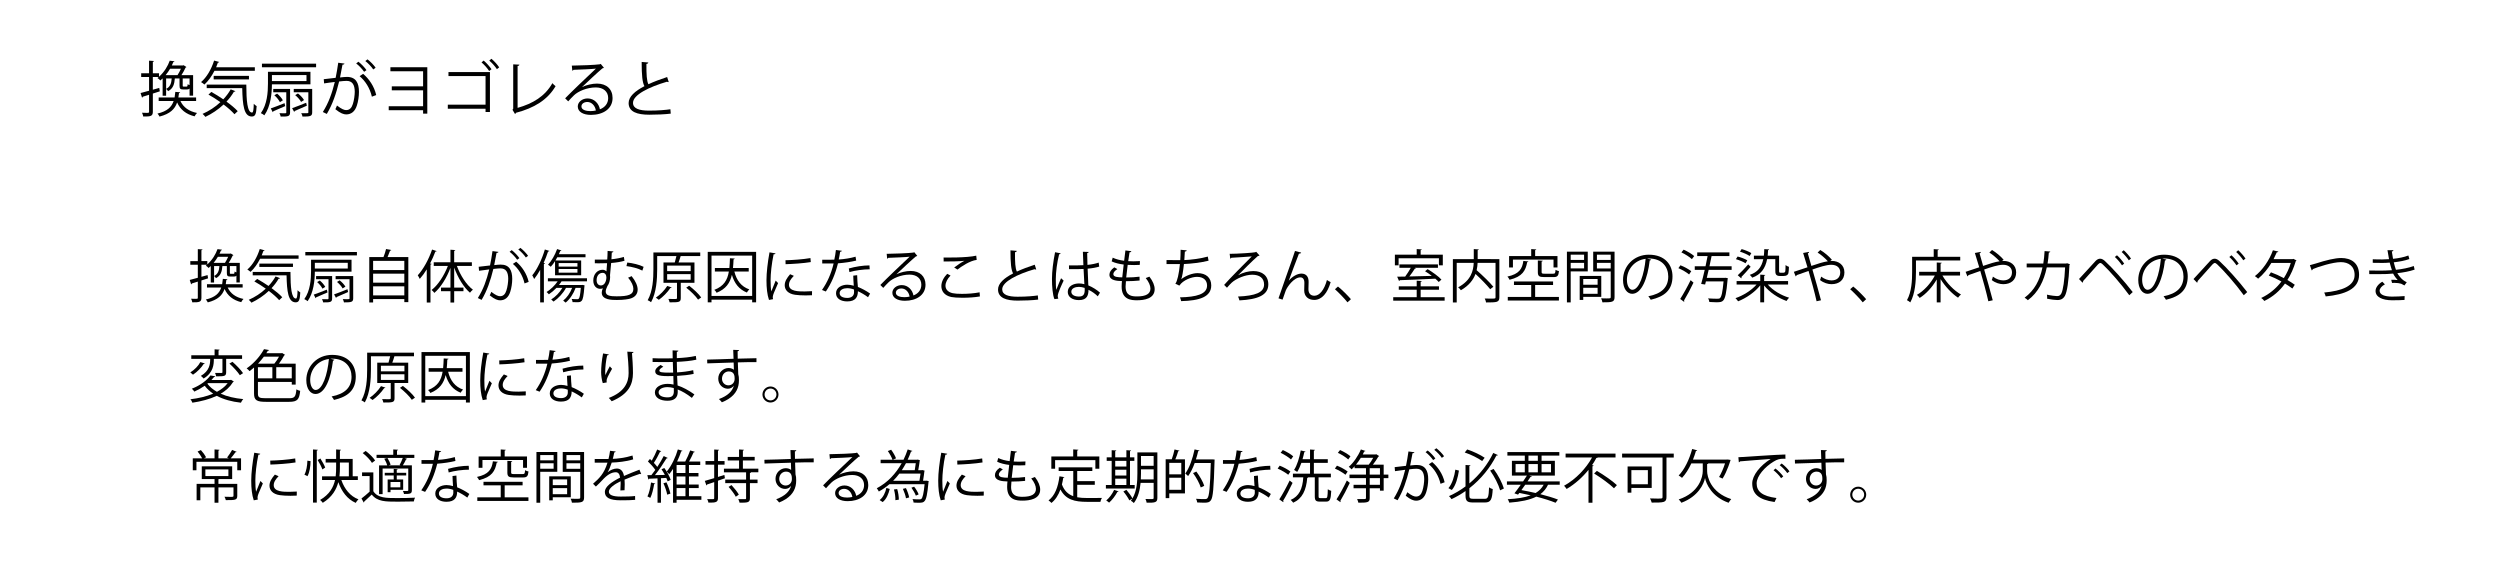 <?xml version="1.0" encoding="utf-8"?>
<!-- Generator: Adobe Illustrator 15.0.0, SVG Export Plug-In . SVG Version: 6.00 Build 0)  -->
<!DOCTYPE svg PUBLIC "-//W3C//DTD SVG 1.1//EN" "http://www.w3.org/Graphics/SVG/1.1/DTD/svg11.dtd">
<svg version="1.1" id="レイヤー_1" xmlns="http://www.w3.org/2000/svg" xmlns:xlink="http://www.w3.org/1999/xlink" x="0px"
	 y="0px" width="873.384px" height="205.489px" viewBox="0 0 873.384 205.489" enable-background="new 0 0 873.384 205.489"
	 xml:space="preserve">
<g>
	<path d="M55.832,31.909l-2.436,0.776v6.32c0,1.533-0.651,1.742-3.338,1.701c-0.063-0.336-0.252-0.924-0.441-1.323
		c0.588,0.021,1.092,0.042,1.491,0.042c0.861,0,0.966,0,0.966-0.42v-5.9l-2.163,0.672c-0.021,0.168-0.147,0.273-0.294,0.336
		l-0.504-1.616c0.819-0.21,1.848-0.483,2.96-0.798v-4.787h-2.75V25.59h2.75v-4.389l1.722,0.105
		c-0.021,0.168-0.126,0.252-0.399,0.293v3.99h2.163v1.217c1.89-1.68,3.128-3.863,3.737-5.605l1.659,0.21
		c-0.042,0.168-0.168,0.252-0.399,0.272c-0.147,0.379-0.336,0.777-0.525,1.176h3.884l0.231-0.084l0.987,0.651
		c-0.063,0.084-0.168,0.126-0.294,0.168c-0.336,0.798-0.903,1.784-1.449,2.646h4.073v7.181h-1.239v-2.52
		c-0.189,0.272-0.483,0.356-0.903,0.356h-1.26c-1.092,0-1.344-0.252-1.344-1.385v-2.457h-1.638c-0.147,1.953-0.588,3.527-2.352,4.43
		c-0.147-0.23-0.441-0.608-0.693-0.797c1.386-0.672,1.827-1.869,1.953-3.633h-1.953v6.025h-1.218v-6.047
		c-0.252,0.252-0.525,0.483-0.798,0.715c-0.231-0.295-0.693-0.672-1.008-0.84c0.147-0.127,0.294-0.231,0.42-0.357h-2.037v4.43
		l2.247-0.629L55.832,31.909z M68.514,35.289h-5.48c1.008,2.184,2.939,3.591,5.795,4.179c-0.315,0.272-0.672,0.819-0.84,1.176
		c-3.002-0.735-4.997-2.352-6.11-4.851c-0.798,2.311-2.415,3.969-6.152,4.935c-0.126-0.315-0.462-0.798-0.714-1.05
		c3.422-0.818,4.934-2.268,5.648-4.389h-5.228v-1.238h5.564c0.105-0.609,0.189-1.26,0.252-1.953l1.701,0.147
		c-0.021,0.147-0.168,0.252-0.42,0.294c-0.063,0.525-0.126,1.029-0.21,1.512h6.194V35.289z M62.026,26.24
		c0.42-0.63,0.84-1.47,1.176-2.226h-3.779c-0.441,0.735-0.945,1.491-1.554,2.226H62.026z M65.154,30.25
		c0.294,0,0.357-0.084,0.399-0.84c0.168,0.127,0.42,0.231,0.672,0.315v-2.31h-2.394v2.457c0,0.336,0.063,0.377,0.357,0.377H65.154z"
		/>
	<path d="M89.031,24.729H74.921c-0.966,1.91-2.184,3.611-3.506,4.809c-0.273-0.252-0.819-0.651-1.176-0.861
		c1.953-1.638,3.611-4.493,4.556-7.517l1.785,0.483c-0.042,0.146-0.21,0.23-0.462,0.23c-0.189,0.546-0.399,1.092-0.609,1.617h13.521
		V24.729z M73.83,32.119c1.344,0.734,2.792,1.638,4.178,2.582c1.008-1.07,1.89-2.246,2.583-3.484l1.638,0.629
		c-0.063,0.168-0.294,0.211-0.504,0.189c-0.714,1.238-1.596,2.394-2.604,3.465c1.596,1.154,3.002,2.33,3.926,3.338l-1.134,1.07
		c-0.882-1.008-2.247-2.225-3.8-3.4c-1.869,1.764-4.073,3.232-6.362,4.324c-0.21-0.293-0.672-0.797-0.987-1.049
		c2.247-0.987,4.409-2.373,6.236-4.095c-1.365-0.966-2.813-1.89-4.178-2.646L73.83,32.119z M72.213,29.558h13.836
		c0.021,5.606,0.336,9.763,2.016,9.763c0.441,0,0.546-1.217,0.588-3.064c0.294,0.314,0.714,0.65,1.008,0.818
		c-0.147,2.688-0.441,3.633-1.68,3.633c-2.771,0-3.233-3.969-3.359-9.91H72.213V29.558z M86.973,27.73H74.648v-1.217h12.325V27.73z"
		/>
	<path d="M108.456,29.453H94.998c-0.021,3.212-0.441,7.727-2.646,10.834c-0.273-0.252-0.861-0.609-1.218-0.756
		c2.205-3.066,2.478-7.328,2.478-10.373v-4.072h14.844V29.453z M91.512,22.251h18.917v1.239H91.512V22.251z M94.599,37.872
		c1.239-0.42,3.023-1.112,4.808-1.827l0.231,1.029c-1.533,0.672-3.107,1.365-4.136,1.785c-0.021,0.168-0.084,0.272-0.21,0.336
		L94.599,37.872z M107.07,26.219H94.998v2.1h12.073V26.219z M101.338,31.069v8.188c0,1.449-0.735,1.47-3.275,1.47
		c-0.063-0.336-0.252-0.84-0.441-1.176c0.987,0.021,1.806,0.021,2.058,0.021s0.336-0.084,0.336-0.314v-7.033h-4.556v-1.155H101.338z
		 M96.824,32.707c0.798,0.65,1.638,1.638,1.995,2.33l-1.029,0.651c-0.336-0.714-1.155-1.722-1.953-2.415L96.824,32.707z
		 M107.196,36.928c-1.575,0.692-3.17,1.406-4.241,1.848c0,0.146-0.084,0.272-0.189,0.314c-0.105-0.168-0.21-0.336-0.714-1.302
		c1.26-0.42,3.086-1.155,4.913-1.89L107.196,36.928z M109.065,31.069v8.167c0,1.387-0.693,1.491-3.38,1.491
		c-0.063-0.356-0.252-0.86-0.441-1.196c0.504,0,0.966,0.021,1.344,0.021c1.134,0,1.134-0.021,1.134-0.336v-6.991h-5.102v-1.155
		H109.065z M104.089,32.645c0.84,0.629,1.722,1.596,2.121,2.309l-1.029,0.651c-0.357-0.714-1.239-1.7-2.058-2.372L104.089,32.645z"
		/>
	<path d="M120.344,22.209c-0.042,0.252-0.294,0.357-0.693,0.378c-0.231,1.176-0.609,3.212-0.861,4.472
		c0.945-0.104,1.806-0.188,2.331-0.188c3.191-0.042,4.283,2.079,4.283,5.228c0,1.575-0.294,3.443-0.714,4.703
		c-0.651,2.143-1.995,3.171-3.737,3.171c-0.861,0-1.995-0.356-3.8-1.827c0.231-0.377,0.399-0.84,0.567-1.28
		c1.68,1.302,2.562,1.596,3.212,1.596c1.197,0,1.911-0.756,2.331-2.1c0.441-1.302,0.672-3.233,0.672-4.304
		c-0.021-2.395-0.798-3.822-2.897-3.801c-0.63,0-1.491,0.084-2.562,0.21c-1.05,4.283-2.289,7.958-4.304,11.338l-1.386-0.672
		c2.037-3.255,3.191-6.509,4.178-10.498c-1.071,0.126-2.604,0.315-3.737,0.504l-0.126-1.47c1.029-0.126,2.75-0.314,4.157-0.482
		c0.315-1.533,0.651-3.423,0.903-5.271L120.344,22.209z M125.215,21.559c1.008,0.776,2.205,2.036,2.813,2.939l-0.819,0.588
		c-0.588-0.903-1.848-2.227-2.771-2.919L125.215,21.559z M129.918,33.777c-0.693-3.023-2.352-5.563-4.283-7.159l1.218-0.819
		c2.079,1.743,3.884,4.367,4.577,7.412L129.918,33.777z M128.385,20.739c1.029,0.756,2.226,2.016,2.834,2.919l-0.819,0.608
		c-0.588-0.903-1.848-2.247-2.771-2.939L128.385,20.739z"/>
	<path d="M149.28,23.49v16.209h-1.47v-1.197h-12.01v-1.386h12.01v-5.563h-10.939v-1.387h10.939v-5.27h-11.422V23.49H149.28z"/>
	<path d="M171.162,25.17v13.962h-1.533v-1.134h-13.186V36.57h13.186v-9.994h-12.955V25.17H171.162z M168.958,21.159
		c0.987,0.798,2.121,2.1,2.75,3.023l-0.819,0.63c-0.609-0.966-1.722-2.226-2.667-3.002L168.958,21.159z M171.666,20.529
		c0.987,0.798,2.121,2.058,2.729,3.002l-0.798,0.631c-0.63-0.967-1.722-2.205-2.667-2.982L171.666,20.529z"/>
	<path d="M180.824,37.684c5.333-1.491,9.574-4.053,12.157-8.63c0.273,0.356,0.798,0.798,1.113,1.05
		c-2.834,4.829-7.517,7.643-13.836,9.301c-0.042,0.168-0.168,0.357-0.336,0.42l-0.882-1.469l0.252-0.399V22.482l2.163,0.104
		c-0.021,0.231-0.21,0.42-0.63,0.462V37.684z"/>
	<path d="M203.357,30.418c1.386-0.713,3.548-1.217,5.207-1.217c3.338,0,5.438,1.952,5.438,5.039c0,3.8-3.338,5.899-7.559,5.899
		c-2.729,0-4.598-1.092-4.598-2.939c0-1.554,1.533-2.813,3.443-2.813c2.373,0,3.968,1.89,4.283,3.801
		c1.68-0.631,2.897-1.975,2.897-3.927c0-2.268-1.68-3.716-4.325-3.716c-3.149,0-6.236,1.406-7.622,2.75
		c-0.63,0.588-1.449,1.47-2.016,2.121l-1.071-1.071c1.89-1.974,7.895-7.706,10.75-10.372c-1.218,0.168-5.417,0.336-7.811,0.42
		c-0.063,0.146-0.273,0.273-0.441,0.314l-0.168-1.784c2.834-0.021,8.251-0.231,9.784-0.462l0.315-0.146l1.113,1.364
		c-0.105,0.084-0.294,0.168-0.504,0.188c-1.491,1.219-5.48,4.955-7.118,6.53V30.418z M206.254,38.816
		c0.63,0,1.365-0.084,1.911-0.209c-0.231-1.617-1.428-2.982-2.981-2.982c-1.092,0-2.058,0.588-2.058,1.555
		C203.126,38.46,204.869,38.816,206.254,38.816z"/>
	<path d="M233.616,28.654c-0.042,0.021-0.105,0.021-0.168,0.021c-0.147,0-0.315-0.042-0.441-0.126
		c-6.236,1.827-11.884,4.577-11.863,7.391c0,2.016,2.226,2.708,5.627,2.708c3.38,0,5.963-0.252,7.433-0.482l0.126,1.533
		c-1.932,0.252-5.06,0.377-7.517,0.377c-4.157,0-7.181-0.965-7.202-4.052c-0.021-2.247,2.226-4.22,5.522-5.921
		c-0.714-1.281-0.966-3.717-0.966-8.461l2.31,0.188c-0.021,0.272-0.231,0.44-0.651,0.504c-0.021,3.675,0.105,5.963,0.693,7.097
		c1.974-0.924,4.241-1.764,6.551-2.52L233.616,28.654z"/>
</g>
<g>
	<path d="M72.688,97.239l-2.32,0.74v6.021c0,1.46-0.62,1.66-3.181,1.62c-0.06-0.32-0.24-0.88-0.42-1.26
		c0.56,0.02,1.041,0.04,1.42,0.04c0.82,0,0.92,0,0.92-0.4V98.38l-2.061,0.64c-0.02,0.16-0.14,0.261-0.28,0.32l-0.48-1.54
		c0.78-0.2,1.76-0.46,2.821-0.761v-4.561h-2.621v-1.261h2.621v-4.181l1.64,0.101c-0.02,0.159-0.12,0.239-0.38,0.279v3.801h2.06
		v1.161c1.801-1.601,2.981-3.682,3.561-5.342l1.58,0.2c-0.04,0.16-0.16,0.24-0.38,0.26c-0.14,0.36-0.32,0.74-0.5,1.12h3.701
		l0.22-0.079l0.94,0.62c-0.06,0.079-0.16,0.119-0.28,0.159c-0.32,0.761-0.86,1.701-1.38,2.521h3.881v6.842h-1.18v-2.4
		c-0.18,0.26-0.46,0.34-0.86,0.34h-1.2c-1.041,0-1.28-0.24-1.28-1.32v-2.34h-1.561c-0.14,1.86-0.56,3.36-2.24,4.221
		c-0.14-0.221-0.42-0.58-0.66-0.761c1.32-0.64,1.74-1.78,1.86-3.46h-1.86V98.7h-1.16v-5.762c-0.24,0.24-0.5,0.46-0.76,0.681
		c-0.22-0.28-0.66-0.641-0.96-0.801c0.14-0.12,0.28-0.22,0.4-0.34h-1.94v4.221l2.14-0.6L72.688,97.239z M84.771,100.46H79.55
		c0.96,2.081,2.801,3.421,5.521,3.981c-0.3,0.26-0.64,0.779-0.8,1.12c-2.861-0.7-4.761-2.241-5.821-4.621
		c-0.76,2.2-2.3,3.78-5.861,4.701c-0.12-0.301-0.44-0.761-0.68-1.001c3.261-0.779,4.701-2.16,5.381-4.181h-4.981v-1.18h5.301
		c0.1-0.58,0.18-1.2,0.24-1.86l1.62,0.14c-0.02,0.14-0.16,0.24-0.4,0.28c-0.06,0.5-0.12,0.979-0.2,1.44h5.901V100.46z M78.59,91.838
		c0.4-0.6,0.8-1.399,1.12-2.12h-3.601c-0.42,0.7-0.9,1.42-1.48,2.12H78.59z M81.57,95.659c0.28,0,0.34-0.08,0.38-0.8
		c0.16,0.119,0.4,0.22,0.64,0.3v-2.2H80.31v2.34c0,0.32,0.06,0.36,0.34,0.36H81.57z"/>
	<path d="M104.311,90.398H90.868c-0.92,1.82-2.081,3.44-3.341,4.58c-0.26-0.239-0.78-0.62-1.12-0.819
		c1.86-1.561,3.44-4.281,4.341-7.162l1.7,0.46c-0.04,0.141-0.2,0.221-0.44,0.221c-0.18,0.52-0.38,1.04-0.58,1.54h12.883V90.398z
		 M89.828,97.439c1.28,0.7,2.66,1.561,3.98,2.461c0.96-1.021,1.8-2.141,2.46-3.321l1.561,0.601c-0.06,0.16-0.28,0.2-0.48,0.18
		c-0.68,1.181-1.521,2.28-2.48,3.301c1.52,1.101,2.86,2.221,3.741,3.181l-1.081,1.021c-0.84-0.96-2.14-2.121-3.621-3.241
		c-1.78,1.681-3.881,3.081-6.061,4.121c-0.2-0.28-0.64-0.76-0.94-1c2.141-0.94,4.201-2.261,5.941-3.901
		c-1.3-0.92-2.681-1.8-3.981-2.521L89.828,97.439z M88.288,94.999h13.183c0.02,5.341,0.32,9.302,1.92,9.302
		c0.42,0,0.521-1.16,0.56-2.921c0.28,0.301,0.68,0.621,0.96,0.78c-0.14,2.561-0.42,3.461-1.601,3.461
		c-2.64,0-3.081-3.78-3.201-9.441H88.288V94.999z M102.351,93.259H90.608v-1.16h11.743V93.259z"/>
	<path d="M122.811,94.899h-12.823c-0.02,3.061-0.42,7.361-2.521,10.321c-0.26-0.239-0.82-0.58-1.16-0.72
		c2.101-2.921,2.36-6.981,2.36-9.882v-3.881h14.143V94.899z M106.667,88.037h18.024v1.181h-18.024V88.037z M109.608,102.921
		c1.18-0.4,2.88-1.061,4.581-1.74l0.22,0.979c-1.46,0.641-2.96,1.301-3.941,1.701c-0.02,0.159-0.08,0.26-0.2,0.319L109.608,102.921z
		 M121.49,91.818h-11.502v2h11.502V91.818z M116.029,96.439v7.802c0,1.38-0.7,1.4-3.121,1.4c-0.06-0.32-0.24-0.801-0.42-1.12
		c0.94,0.02,1.721,0.02,1.96,0.02c0.24,0,0.32-0.08,0.32-0.3v-6.702h-4.341v-1.1H116.029z M111.729,98c0.76,0.62,1.56,1.56,1.9,2.22
		l-0.98,0.62c-0.32-0.68-1.1-1.64-1.86-2.3L111.729,98z M121.61,102.021c-1.5,0.66-3.021,1.34-4.041,1.761
		c0,0.14-0.08,0.26-0.18,0.3c-0.1-0.16-0.2-0.32-0.68-1.24c1.2-0.4,2.94-1.101,4.681-1.801L121.61,102.021z M123.391,96.439v7.781
		c0,1.32-0.66,1.421-3.221,1.421c-0.06-0.341-0.24-0.82-0.42-1.141c0.48,0,0.92,0.021,1.28,0.021c1.08,0,1.08-0.021,1.08-0.32
		v-6.662h-4.861v-1.1H123.391z M118.65,97.939c0.8,0.601,1.64,1.521,2.021,2.2l-0.98,0.62c-0.34-0.68-1.18-1.62-1.96-2.26
		L118.65,97.939z"/>
	<path d="M136.709,87.357c-0.06,0.12-0.2,0.2-0.44,0.22c-0.22,0.641-0.56,1.501-0.88,2.241h7.261v15.723h-1.4v-1.06h-10.902v1.18
		h-1.34V89.818h4.961c0.36-0.881,0.72-2.021,0.9-2.821L136.709,87.357z M141.25,91.138h-10.902v3.201h10.902V91.138z M141.25,95.599
		h-10.902v3.161h10.902V95.599z M130.348,103.201h10.902v-3.181h-10.902V103.201z"/>
	<path d="M152.548,87.718c-0.08,0.14-0.22,0.199-0.46,0.18c-0.52,1.4-1.14,2.801-1.84,4.141l0.54,0.141
		c-0.04,0.12-0.14,0.22-0.4,0.239v13.264h-1.3V94.099c-0.76,1.261-1.601,2.381-2.441,3.341c-0.14-0.32-0.48-0.94-0.7-1.26
		c1.92-2.081,3.841-5.542,5.001-9.002L152.548,87.718z M164.851,92.898h-5.241c1.22,3.321,3.361,6.642,5.601,8.302
		c-0.32,0.24-0.78,0.721-1.02,1.061c-2.181-1.841-4.241-5.262-5.521-8.782v7.002h3.241v1.24h-3.241v3.961h-1.3v-3.961h-3.301v-1.24
		h3.301v-6.922c-1.32,3.541-3.421,6.901-5.622,8.762c-0.22-0.319-0.66-0.78-0.96-1.02c2.221-1.701,4.401-5.062,5.681-8.402h-4.941
		v-1.28h5.841v-4.381l1.7,0.12c-0.02,0.14-0.12,0.24-0.4,0.26v4.001h6.181V92.898z"/>
	<path d="M174.129,87.997c-0.04,0.24-0.28,0.341-0.66,0.36c-0.22,1.12-0.58,3.061-0.82,4.261c0.9-0.1,1.72-0.18,2.221-0.18
		c3.041-0.04,4.081,1.98,4.081,4.981c0,1.5-0.28,3.28-0.68,4.48c-0.62,2.04-1.9,3.021-3.561,3.021c-0.82,0-1.9-0.34-3.621-1.74
		c0.22-0.36,0.38-0.8,0.54-1.22c1.6,1.24,2.44,1.52,3.061,1.52c1.14,0,1.82-0.72,2.22-2c0.42-1.24,0.64-3.081,0.64-4.101
		c-0.02-2.281-0.76-3.642-2.76-3.621c-0.6,0-1.42,0.08-2.44,0.2c-1,4.081-2.181,7.581-4.101,10.802l-1.32-0.64
		c1.94-3.101,3.041-6.201,3.981-10.002c-1.021,0.12-2.48,0.3-3.561,0.479l-0.12-1.4c0.98-0.12,2.62-0.3,3.96-0.46
		c0.3-1.46,0.62-3.261,0.86-5.021L174.129,87.997z M178.77,87.377c0.96,0.74,2.1,1.94,2.68,2.801l-0.78,0.561
		c-0.561-0.86-1.761-2.121-2.641-2.781L178.77,87.377z M183.251,99.02c-0.66-2.88-2.241-5.301-4.081-6.821l1.16-0.78
		c1.98,1.66,3.701,4.161,4.361,7.062L183.251,99.02z M181.791,86.598c0.98,0.72,2.121,1.92,2.701,2.78l-0.78,0.58
		c-0.56-0.86-1.76-2.141-2.641-2.801L181.791,86.598z"/>
	<path d="M188.708,94.279c-0.66,1.18-1.36,2.28-2.1,3.2c-0.14-0.32-0.46-1-0.66-1.3c1.72-2.081,3.38-5.562,4.401-9.022l1.58,0.5
		c-0.06,0.141-0.2,0.221-0.46,0.221c-0.44,1.34-0.96,2.68-1.541,3.96l0.46,0.141c-0.04,0.14-0.14,0.22-0.38,0.26v13.403h-1.3V94.279
		z M205.071,98.279h-8.882c-0.26,0.421-0.561,0.86-0.9,1.28h7.962l0.26-0.02l0.7,0.12c0,0.12-0.02,0.24-0.04,0.38
		c-0.26,3.32-0.52,4.581-0.98,5.062c-0.44,0.479-0.84,0.479-1.801,0.479c-0.4,0-0.88-0.02-1.36-0.04c-0.02-0.34-0.14-0.8-0.32-1.1
		c0.86,0.08,1.66,0.08,2.041,0.08c0.18,0,0.32-0.04,0.44-0.181c0.28-0.28,0.52-1.28,0.72-3.761h-1.82
		c-0.74,2.021-2,3.961-3.481,5.142c-0.2-0.2-0.6-0.521-0.86-0.7c1.28-1.001,2.42-2.621,3.121-4.441h-2.141
		c-1,1.881-2.661,3.661-4.341,4.781c-0.2-0.2-0.58-0.561-0.82-0.74c1.46-0.9,2.921-2.381,3.901-4.041h-2.081
		c-0.82,0.86-1.74,1.641-2.641,2.24c-0.18-0.22-0.54-0.62-0.8-0.8c1.38-0.86,2.86-2.24,3.881-3.741h-3.421v-1.06h13.663V98.279z
		 M193.909,96.159v-4.941c-0.48,0.761-0.98,1.44-1.5,1.98c-0.22-0.199-0.66-0.56-0.96-0.72c1.22-1.28,2.44-3.4,3.181-5.461
		l1.5,0.479c-0.04,0.12-0.18,0.2-0.4,0.2c-0.14,0.36-0.32,0.74-0.48,1.101h9.302v1.08h-9.862c-0.2,0.38-0.42,0.76-0.64,1.12h8.982
		v5.161H193.909z M195.169,91.898v1.24h6.562v-1.24H195.169z M195.169,93.979v1.28h6.562v-1.28H195.169z"/>
	<path d="M214.289,87.838c-0.02,0.22-0.2,0.34-0.561,0.42c-0.02,0.76-0.08,1.521-0.12,2.32c1.64-0.16,3.161-0.46,4.341-0.82
		l0.22,1.341c-1.14,0.34-2.82,0.64-4.661,0.779c-0.14,1.701-0.3,3.281-0.4,4.262c0.04,0.22,0.04,0.439,0.04,0.68
		c0,1.101-0.34,2.32-0.94,3.101c-0.4,0.8-0.6,1.44-0.6,1.94c0,1.48,1.66,1.66,3.821,1.66c4.061,0,5.841-0.56,5.841-2.62
		c0-1.021-0.541-2.341-1.841-3.901c0.38-0.14,0.86-0.319,1.221-0.54c1.44,1.78,2.12,3.401,2.12,4.722c0,1.56-0.94,2.7-2.681,3.16
		c-0.54,0.141-2,0.46-4.581,0.46c-1.681,0-5.281,0-5.281-2.54c0-0.46,0.12-0.98,0.38-1.541c-0.3,0.12-0.62,0.181-0.94,0.181
		c-1.22,0-2.4-0.96-2.4-2.9c0-2.381,1.58-3.761,3.24-3.761c0.541,0,1.041,0.22,1.36,0.58l0.22-2.881
		c-1.621,0.08-4.261,0.04-4.281,0.04v-1.28c0.78,0.02,3.861,0,4.341-0.021c0.08-1.1,0.12-2.16,0.12-3.021L214.289,87.838z
		 M211.848,96.999c0-0.92-0.42-1.68-1.3-1.68c-1.38,0-2.12,1.16-2.12,2.561c0,1.12,0.58,1.84,1.48,1.84
		C211.608,99.72,211.848,97.42,211.848,96.999z M224.411,94.539c-1.5-0.801-3.621-1.32-5.562-1.58l0.3-1.24
		c1.96,0.22,4.181,0.739,5.701,1.5L224.411,94.539z"/>
	<path d="M242.611,98.8h-4.781v5.301c0,1.501-0.6,1.521-3.901,1.521c-0.06-0.36-0.26-0.84-0.42-1.2c0.72,0.021,1.4,0.04,1.88,0.04
		c0.98,0,1.12,0,1.12-0.36V98.8h-4.721v-7.102h3.941c0.2-0.68,0.42-1.521,0.58-2.24h-6.721v4.581c0,3.36-0.26,8.201-2.141,11.542
		c-0.26-0.24-0.84-0.58-1.18-0.7c1.82-3.2,2-7.661,2-10.862v-5.821h16.363v1.261h-6.841c-0.18,0.66-0.46,1.521-0.74,2.24h5.562V98.8
		z M234.649,100.42c-0.06,0.141-0.2,0.2-0.44,0.181c-1.021,1.52-2.601,3.12-4.041,4.141c-0.26-0.22-0.74-0.561-1.04-0.761
		c1.42-0.939,3-2.521,3.98-4.08L234.649,100.42z M233.068,92.778v1.94h8.222v-1.94H233.068z M233.068,95.759v1.961h8.222v-1.961
		H233.068z M243.871,104.681c-0.78-1.2-2.581-2.96-4.141-4.181l1.02-0.68c1.561,1.2,3.401,2.9,4.221,4.101L243.871,104.681z"/>
	<path d="M247.248,87.997h16.903v17.624h-1.38v-0.94h-14.203v0.94h-1.32V87.997z M248.567,103.381h14.203V89.298h-14.203V103.381z
		 M261.57,94.859h-5.021c0.78,3.101,2.4,5.261,5.221,6.241c-0.28,0.24-0.66,0.76-0.84,1.1c-2.741-1.1-4.341-3.16-5.241-6.181
		c-0.66,2.82-2.06,4.94-5.341,6.261c-0.14-0.319-0.52-0.8-0.8-1.02c3.321-1.261,4.581-3.401,5.081-6.401h-4.881v-1.24h5.061
		c0.1-1.041,0.16-2.181,0.2-3.401l1.681,0.101c-0.04,0.159-0.16,0.26-0.42,0.3c-0.04,1.061-0.1,2.061-0.2,3.001h5.501V94.859z"/>
	<path d="M270.928,88.518c-0.06,0.22-0.26,0.34-0.66,0.32c-0.7,3.261-1.061,6.841-1.061,9.002c0,1.5,0.06,3.021,0.26,3.961
		c0.38-0.98,1.24-3.081,1.521-3.781l0.84,0.88c-0.82,2.021-1.42,3.161-1.7,4.062c-0.1,0.34-0.16,0.66-0.16,0.94
		c0,0.22,0.04,0.42,0.1,0.62l-1.42,0.26c-0.64-1.9-0.88-4.221-0.88-6.882c0-2.62,0.42-6.281,1.06-9.742L270.928,88.518z
		 M283.671,103.141c-0.72,0.04-1.46,0.061-2.201,0.061c-1.42,0-2.76-0.08-3.721-0.221c-2.46-0.359-3.601-1.72-3.601-3.32
		c0-1.381,0.76-2.541,1.88-3.861l1.3,0.561c-1,1.04-1.701,2-1.701,3.141c0,2.32,3.401,2.32,5.481,2.32c0.84,0,1.74-0.04,2.581-0.1
		L283.671,103.141z M274.409,90.918c2.581-0.06,6.062-0.3,8.722-0.76l0.12,1.4c-2.481,0.42-6.501,0.68-8.802,0.74L274.409,90.918z"
		/>
	<path d="M294.129,87.617c-0.06,0.16-0.26,0.32-0.62,0.34c-0.14,0.881-0.32,1.921-0.5,2.701c1.96-0.12,4.141-0.46,5.881-0.98
		l0.22,1.36c-1.86,0.46-4.061,0.78-6.361,0.96c-0.96,3.841-2.281,6.962-4.241,9.843l-1.34-0.54c1.82-2.621,3.201-5.622,4.061-9.263
		h-3.98v-1.3h2.38c0.62,0,1.26-0.021,1.84-0.021c0.24-1.06,0.42-2.2,0.56-3.381L294.129,87.617z M299.45,96.14
		c0.02,1.62,0.14,2.72,0.26,4.101c1.28,0.5,2.94,1.36,4.261,2.32l-0.72,1.28c-1.101-0.84-2.461-1.62-3.541-2.101
		c0,2.001-0.8,3.561-3.741,3.561c-2.221,0-3.921-1-3.901-2.88c0-2.001,2.101-2.961,3.941-2.961c0.72,0,1.46,0.14,2.26,0.36
		c-0.08-1.28-0.18-2.581-0.18-3.521L299.45,96.14z M298.35,101.141c-0.82-0.32-1.66-0.46-2.38-0.46c-1.2,0-2.621,0.479-2.641,1.72
		c0,1.141,1.12,1.681,2.681,1.681c1.44,0,2.36-0.7,2.36-2.021C298.37,101.74,298.37,101.44,298.35,101.141z M303.831,94.079
		c-2.261,0.02-5.001,0.38-7.082,0.979l-0.22-1.26c2.28-0.66,5.041-1.08,7.222-1.08L303.831,94.079z"/>
	<path d="M313.188,95.819c1.32-0.681,3.381-1.16,4.961-1.16c3.181,0,5.181,1.86,5.181,4.801c0,3.621-3.181,5.621-7.201,5.621
		c-2.601,0-4.381-1.04-4.381-2.801c0-1.48,1.46-2.681,3.281-2.681c2.261,0,3.781,1.801,4.081,3.621c1.6-0.6,2.761-1.88,2.761-3.741
		c0-2.16-1.601-3.54-4.121-3.54c-3,0-5.941,1.34-7.262,2.62c-0.6,0.561-1.38,1.4-1.92,2.021l-1.02-1.021
		c1.8-1.88,7.521-7.341,10.242-9.882c-1.16,0.16-5.161,0.32-7.441,0.4c-0.06,0.14-0.26,0.26-0.42,0.3l-0.16-1.7
		c2.7-0.021,7.861-0.22,9.322-0.44l0.3-0.14l1.06,1.3c-0.1,0.08-0.28,0.16-0.48,0.181c-1.42,1.16-5.221,4.721-6.782,6.221V95.819z
		 M315.949,103.821c0.6,0,1.3-0.08,1.82-0.2c-0.22-1.541-1.36-2.841-2.84-2.841c-1.041,0-1.96,0.561-1.96,1.48
		C312.969,103.48,314.629,103.821,315.949,103.821z"/>
	<path d="M342.331,103.561c-1.76,0.32-4.081,0.46-6.082,0.46c-1.68,0-3.141-0.1-3.92-0.26c-2.421-0.54-3.461-2.061-3.461-3.82
		c0-1.541,0.86-3.081,2.041-4.281l1.16,0.6c-1.12,1.161-1.76,2.441-1.76,3.562c0,1.16,0.78,2.22,2.5,2.601
		c0.7,0.16,1.88,0.239,3.261,0.239c1.94,0,4.261-0.159,6.161-0.54L342.331,103.561z M333.349,93.459
		c1.04-0.801,2.46-1.78,3.541-2.321v-0.02c-1.52,0.18-5.001,0.26-7.221,0.24c0-0.38,0-1.04-0.02-1.4
		c0.44,0.02,8.122,0.14,11.402-0.641l0.16,1.48c-2.381,0.28-5.441,2.36-6.722,3.381L333.349,93.459z"/>
	<path d="M362.011,94.139c-0.04,0.021-0.101,0.021-0.16,0.021c-0.141,0-0.3-0.04-0.42-0.12c-5.941,1.74-11.322,4.36-11.303,7.041
		c0,1.921,2.12,2.581,5.361,2.581c3.221,0,5.681-0.24,7.081-0.46l0.12,1.46c-1.84,0.24-4.821,0.36-7.161,0.36
		c-3.961,0-6.842-0.921-6.861-3.861c-0.021-2.141,2.12-4.021,5.261-5.641c-0.68-1.221-0.92-3.541-0.92-8.063l2.2,0.181
		c-0.02,0.26-0.22,0.42-0.62,0.479c-0.02,3.501,0.1,5.682,0.66,6.762c1.881-0.88,4.041-1.681,6.241-2.4L362.011,94.139z"/>
	<path d="M368.367,104.501c-0.62-1.44-0.859-4.421-0.859-7.041c0-2.661,0.42-6.002,1.08-9.343l1.94,0.381
		c-0.04,0.199-0.24,0.34-0.521,0.359c-0.72,2.741-1.16,6.302-1.16,8.622c0,1.521,0.021,3.041,0.18,3.781
		c0.44-1.2,1.24-3.121,1.661-4.062l0.899,0.841c-0.66,1.36-2.061,4.4-2.061,5.341c0,0.28,0.061,0.58,0.2,0.96L368.367,104.501z
		 M373.448,92.719c1.681,0.02,3.361,0.04,5.041-0.08c-0.079-1.721-0.14-3.201-0.18-4.682l2.021,0.061c-0.02,0.2-0.2,0.36-0.521,0.42
		c0.021,1.28,0.061,2.581,0.101,4.101c1.58-0.159,2.86-0.439,3.921-0.8l0.18,1.4c-0.96,0.3-2.34,0.58-4.041,0.72
		c0.08,2.221,0.181,4.562,0.24,5.842c1.521,0.62,3.041,1.601,4.081,2.54l-0.78,1.28c-0.82-0.82-2-1.7-3.24-2.28
		c-0.021,1.7-0.341,3.601-3.341,3.601c-2.341,0-3.901-1.12-3.901-2.88c0-2.041,2.061-2.941,3.901-2.941c0.62,0,1.28,0.08,1.9,0.261
		c-0.061-1.261-0.181-3.361-0.28-5.321c-0.62,0.04-1.46,0.06-2.04,0.06h-3.041L373.448,92.719z M378.93,100.58
		c-0.64-0.2-1.32-0.36-1.98-0.36c-1.22,0-2.681,0.44-2.681,1.701c0,1.12,1.2,1.68,2.661,1.68c1.48,0,2.021-0.72,2.021-2.32
		L378.93,100.58z"/>
	<path d="M398.13,98c-1.28,0.14-3.101,0.239-4.781,0.239c-0.06,0.7-0.12,1.48-0.12,1.86c0,3.201,2.12,3.461,3.98,3.461
		c3.142,0,4.701-0.9,4.701-2.74c0-1.04-0.56-2.341-1.64-3.681c0.38-0.12,0.96-0.34,1.28-0.5c1.22,1.58,1.84,3.101,1.84,4.4
		c0,3.361-3.761,3.861-6.182,3.861c-1.92,0-5.36-0.141-5.36-4.802c0-0.899,0.08-1.56,0.12-1.9c-1.681-0.06-4.382-0.159-4.382-2.22
		c0-0.9,0.521-1.74,1.701-2.581l1.06,0.62c-0.88,0.54-1.4,1.2-1.4,1.74c0,1.061,1.601,1.101,3.121,1.141
		c0.14-1.34,0.32-2.921,0.5-4.481c-1.44-0.159-3.101-0.56-4.201-1.1l0.36-1.301c1.101,0.521,2.501,0.9,4.001,1.081
		c0.16-1.261,0.3-2.541,0.44-3.602l2.08,0.261c-0.06,0.239-0.28,0.38-0.64,0.399c-0.141,0.841-0.301,1.94-0.461,3.081
		c0.58,0.04,1.2,0.06,1.841,0.06c0.76,0,1.54-0.02,2.261-0.08l-0.061,1.32c-0.6,0.04-1.28,0.061-1.96,0.061
		c-0.78,0-1.561-0.021-2.261-0.061c-0.2,1.501-0.38,3.041-0.521,4.401c1.581,0,3.341-0.1,4.661-0.28L398.13,98z"/>
	<path d="M422.211,91.078c-2.601,0.66-6.222,1.08-8.603,1.16c-0.26,2.501-0.62,4.562-0.939,5.301c1.56-1.26,3.98-2.12,5.681-2.12
		c2.98,0,4.801,1.601,4.801,4.301c0,3.981-4.021,5.321-10.521,5.481c-0.08-0.38-0.221-0.98-0.4-1.32
		c5.741-0.12,9.462-1.101,9.462-4.121c0-1.8-1.2-3.04-3.521-3.04c-1.78,0-4.841,1.08-6.161,3.061l-1.4-0.66
		c0.64-0.721,1.3-3.581,1.6-6.861h-4.681v-1.4c0.84,0.02,3.301,0.02,4.801,0.02c0.08-1.14,0.12-2.42,0.12-3.62l2.121,0.199
		c-0.04,0.341-0.28,0.4-0.641,0.44c-0.04,1-0.1,2.021-0.18,2.961c2.12-0.061,5.801-0.521,8.201-1.221L422.211,91.078z"/>
	<path d="M438.849,87.957l1.182,1.301c-0.141,0.12-0.32,0.16-0.58,0.18c-1.861,1.601-5.622,5.382-6.882,6.682h0.021
		c1.72-0.96,3.7-1.42,5.26-1.42c3.102,0,5.242,1.62,5.242,4.661c0,3.74-3.641,5.261-10.103,5.581c-0.08-0.38-0.3-1.021-0.479-1.341
		c5.981-0.26,9.102-1.38,9.102-4.2c0-2.281-1.621-3.421-4.141-3.421c-2.421,0-5.602,1.32-7.203,2.801c-0.42,0.38-1.1,1.12-1.62,1.74
		l-1-0.98c1.82-2.101,7.462-7.762,9.662-9.962c-0.96,0.1-5.102,0.359-7.122,0.479c-0.04,0.12-0.239,0.261-0.399,0.301l-0.2-1.681
		c2.521,0,8.462-0.38,8.962-0.561L438.849,87.957z"/>
	<path d="M446.648,104.221c1.48-4.24,3.939-11.322,4.721-13.442c0.379-1.08,0.9-2.601,1.039-3.101l2.162,0.56
		c-0.102,0.28-0.381,0.38-0.781,0.38c-1.1,2.741-2.801,7.422-3.541,9.423h0.02c1.182-1.44,2.982-2.461,4.381-2.461
		c1.742,0,2.582,1.181,2.521,3.041l-0.061,2.38c-0.02,1.501,0.781,2.32,2.08,2.32c1.801,0,3.461-2.06,4.383-5.501
		c0.398,0.28,0.879,0.54,1.299,0.74c-1.1,3.821-3.08,6.222-5.74,6.222c-2.121,0-3.502-1.28-3.502-3.321
		c0-0.38,0.061-2.22,0.061-2.641c0-1.26-0.52-1.92-1.4-1.92c-2.301,0-4.621,3.341-5.121,4.641c-0.279,0.7-0.721,1.98-1.1,3.141
		L446.648,104.221z"/>
	<path d="M467.427,100.1c1.48,1.181,3.441,3.161,4.521,4.422l-1.201,1.1c-1-1.28-3.041-3.381-4.381-4.581L467.427,100.1z"/>
	<path d="M496.31,103.821h8.381v1.22h-17.963v-1.22h8.201v-2.601h-6.262v-1.2h6.262V98.06l1.779,0.12
		c-0.02,0.14-0.139,0.24-0.398,0.26v1.581h6.4v1.2h-6.4V103.821z M488.607,90.218v2.48h-1.299v-3.721h7.621v-1.96l1.779,0.12
		c-0.02,0.14-0.139,0.239-0.398,0.26v1.58h7.74v3.721h-1.359v-2.48H488.607z M502.63,98.52c-0.301-0.36-0.721-0.74-1.199-1.16
		c-4.502,0.24-9.283,0.42-12.404,0.521c-0.039,0.16-0.139,0.26-0.279,0.279l-0.641-1.5c0.82,0,1.762-0.02,2.801-0.04
		c0.66-0.9,1.42-2.08,1.961-3.061h-3.98v-1.2h13.463v1.2h-8.063l0.381,0.14c-0.041,0.101-0.201,0.16-0.4,0.16
		c-0.5,0.801-1.221,1.841-1.9,2.721c2.4-0.06,5.16-0.12,7.842-0.2c-0.76-0.6-1.602-1.16-2.361-1.62l0.881-0.74
		c1.74,1.021,3.82,2.541,4.842,3.661L502.63,98.52z"/>
	<path d="M523.81,90.518v13.283c0,0.94-0.219,1.381-0.898,1.62c-0.682,0.221-1.922,0.24-3.742,0.24c-0.059-0.4-0.279-1-0.48-1.38
		c0.74,0.02,1.461,0.04,2.041,0.04c1.66,0,1.74,0,1.74-0.521V91.838h-6.262c-0.039,0.82-0.139,1.681-0.34,2.561
		c2.08,1.821,4.582,4.241,5.842,5.781l-1.1,0.86c-1.102-1.38-3.201-3.561-5.143-5.341c-0.74,2.021-2.219,4.021-5.1,5.701
		c-0.201-0.3-0.641-0.78-0.961-1.021c4.561-2.46,5.32-5.841,5.441-8.542h-5.941v13.823h-1.34V90.518h7.301v-3.5l1.76,0.12
		c-0.02,0.14-0.119,0.239-0.398,0.279v3.101H523.81z"/>
	<path d="M533.949,91.338c-0.039,0.141-0.18,0.24-0.42,0.261c-0.541,2.9-1.641,5.041-6.162,6.141c-0.139-0.34-0.479-0.859-0.74-1.12
		c4.121-0.9,5.182-2.7,5.563-5.461L533.949,91.338z M536.31,99.56v4.182h8.301v1.26h-17.863v-1.26h8.182V99.56h-6.021v-1.24h13.662
		v1.24H536.31z M528.548,90.698v2.74h-1.342v-3.98h7.723v-2.44l1.779,0.12c-0.02,0.14-0.139,0.239-0.398,0.279v2.041h7.801v3.98
		h-1.381v-2.74H528.548z M537.25,90.998l1.721,0.101c-0.02,0.14-0.121,0.239-0.4,0.279v3.661c0,0.48,0.141,0.58,1.02,0.58h3.021
		c0.641,0,0.76-0.18,0.82-1.36c0.279,0.2,0.82,0.38,1.199,0.46c-0.16,1.66-0.559,2.081-1.859,2.081h-3.301
		c-1.781,0-2.221-0.36-2.221-1.741V90.998z"/>
	<path d="M554.689,94.819h-5.961v10.822h-1.32V87.917h7.281V94.819z M553.408,88.978h-4.68v1.841h4.68V88.978z M548.728,93.759h4.68
		v-1.921h-4.68V93.759z M559.41,103.721h-6.301v1.061h-1.24v-8.382h7.541V103.721z M558.13,97.479h-5.021v2h5.021V97.479z
		 M553.109,102.641h5.021v-2.101h-5.021V102.641z M564.05,87.917v15.844c0,1.78-0.779,1.86-4.24,1.86
		c-0.041-0.38-0.26-1.021-0.461-1.4c0.641,0.021,1.281,0.04,1.781,0.04c1.461,0,1.58,0,1.58-0.5v-8.922h-6.121v-6.922H564.05z
		 M562.71,88.978h-4.82v1.841h4.82V88.978z M557.89,93.778h4.82v-1.94h-4.82V93.778z"/>
	<path d="M576.83,90.678c-0.08,0.181-0.24,0.32-0.5,0.32c-0.721,6.222-2.801,11.643-6.121,11.643c-1.682,0-3.201-1.681-3.201-4.841
		c0-4.801,3.74-8.822,9.002-8.822c5.781,0,8.281,3.661,8.281,7.562c0,4.762-2.76,7.062-7.602,8.182
		c-0.18-0.319-0.52-0.859-0.84-1.22c4.602-0.88,6.961-3.121,6.961-6.901c0-3.301-2.119-6.302-6.801-6.302
		c-0.199,0-0.42,0.021-0.6,0.04L576.83,90.678z M574.91,90.418c-4.041,0.5-6.543,3.841-6.543,7.342c0,2.141,0.922,3.48,1.881,3.48
		C572.669,101.24,574.41,95.899,574.91,90.418z"/>
	<path d="M587.068,92.679c1.32,0.5,2.961,1.4,3.779,2.08l-0.76,1.12c-0.799-0.7-2.42-1.64-3.74-2.2L587.068,92.679z
		 M586.988,104.441c1.02-1.581,2.52-4.262,3.641-6.562l1,0.86c-1,2.12-2.34,4.641-3.301,6.201c0.061,0.1,0.08,0.2,0.08,0.279
		c0,0.08-0.02,0.16-0.061,0.24L586.988,104.441z M591.068,90.538c-0.76-0.74-2.34-1.74-3.66-2.36l0.76-0.96
		c1.301,0.56,2.9,1.5,3.701,2.24L591.068,90.538z M604.951,94.279h-8.021c-0.221,0.979-0.439,1.92-0.66,2.8h6.262l0.32-0.04
		l0.779,0.16c-0.02,0.101-0.039,0.28-0.08,0.4c-0.42,4.821-0.84,6.701-1.561,7.401c-0.459,0.48-0.979,0.601-2.359,0.601
		c-0.66,0-1.561-0.04-2.461-0.101c-0.02-0.38-0.199-0.92-0.461-1.26c1.381,0.12,2.742,0.12,3.242,0.12c0.459,0,0.699-0.021,0.92-0.2
		c0.561-0.48,0.92-2.081,1.26-5.842h-6.162c-0.1,0.381-0.18,0.74-0.279,1.081l-1.381-0.2c0.381-1.301,0.82-3.081,1.24-4.921h-3.48
		v-1.261h3.762c0.26-1.221,0.52-2.461,0.721-3.561h-3.621v-1.28h11.242v1.28h-6.223c-0.219,1.12-0.479,2.34-0.74,3.561h7.742V94.279
		z"/>
	<path d="M624.671,99.4h-7.102c1.76,2.04,4.66,3.78,7.461,4.601c-0.299,0.28-0.68,0.78-0.9,1.141c-2.9-1.021-5.961-3.021-7.82-5.401
		v5.881h-1.361V99.68c-1.881,2.4-4.961,4.501-7.742,5.581c-0.219-0.34-0.6-0.819-0.92-1.1c2.66-0.881,5.602-2.721,7.383-4.761
		h-6.982V98.18h8.262v-2.24l1.76,0.12c-0.02,0.14-0.139,0.239-0.398,0.279v1.841h8.361V99.4z M607.046,89.618
		c1.141,0.279,2.621,0.84,3.381,1.34l-0.619,1.021c-0.74-0.5-2.201-1.101-3.361-1.44L607.046,89.618z M607.087,96.159
		c1.02-0.9,2.439-2.4,3.66-3.801l0.84,0.84c-1.1,1.301-2.32,2.661-3.221,3.562c0.041,0.08,0.061,0.14,0.061,0.199
		c0,0.12-0.061,0.221-0.119,0.28L607.087,96.159z M608.447,87.018c1.16,0.319,2.621,0.92,3.381,1.4l-0.58,1.02
		c-0.74-0.52-2.199-1.16-3.381-1.521L608.447,87.018z M620.21,90.538h-2.861c-0.641,3.28-2.18,5.381-5.201,6.461
		c-0.18-0.279-0.58-0.74-0.859-0.979c2.721-0.9,4.121-2.661,4.721-5.481h-3.281v-1.221h3.48c0.08-0.7,0.121-1.46,0.141-2.28
		l1.701,0.08c0,0.141-0.121,0.22-0.361,0.28c-0.02,0.68-0.08,1.32-0.139,1.92h3.98v5.102c0,0.78,0.039,0.86,0.58,0.86h0.76
		c0.461,0,0.801-0.08,0.84-0.62c0.061-0.34,0.061-1.08,0.08-2.061c0.281,0.26,0.801,0.5,1.18,0.62c-0.039,0.9-0.08,1.92-0.199,2.28
		c-0.16,0.44-0.5,0.92-1.74,0.92h-1.18c-1.641,0-1.641-0.96-1.641-2.08V90.538z"/>
	<path d="M639.41,91.198c0.221-0.021,0.4-0.04,0.6-0.04c2.182,0,4.342,1.3,4.342,4.001c0,2.601-1.781,4.121-4.521,4.121
		c-1.18,0-2.74-0.44-4-1.44c0.139-0.301,0.299-0.82,0.4-1.2c1.16,0.899,2.539,1.32,3.6,1.32c1.881,0,3.061-1.021,3.061-2.821
		c0-1.479-1.02-2.641-3.141-2.641c-1.68,0-4.32,0.86-6.58,1.661c0.939,3.181,2.219,7.741,3,10.742l-1.541,0.34
		c-0.619-2.881-1.939-7.642-2.801-10.582c-1.279,0.46-3.08,1.06-4.16,1.46c-0.02,0.18-0.16,0.36-0.34,0.44l-0.641-1.601
		c1.281-0.4,3.301-1.061,4.762-1.58c-0.602-2.041-1.16-3.841-1.521-5.001l2.061-0.381c0.021,0.261-0.08,0.36-0.42,0.541
		c0.441,1.54,0.801,2.84,1.24,4.36c2.16-0.74,4.201-1.4,5.762-1.62c-0.9-1.021-2.48-2.381-3.58-3.041l0.92-0.9
		c1.34,0.761,3.121,2.261,4.061,3.401L639.41,91.198z"/>
	<path d="M647.427,100.1c1.48,1.181,3.441,3.161,4.521,4.422l-1.201,1.1c-1-1.28-3.041-3.381-4.381-4.581L647.427,100.1z"/>
	<path d="M684.812,90.998h-15.465v4.001c0,3.081-0.26,7.582-1.98,10.643c-0.24-0.24-0.84-0.62-1.16-0.78
		c1.641-2.9,1.801-6.962,1.801-9.862v-5.281h7.541v-2.681l1.781,0.12c-0.02,0.14-0.121,0.24-0.4,0.28v2.28h7.883V90.998z
		 M684.751,96.259h-6.162c1.521,2.661,4.102,5.302,6.482,6.622c-0.34,0.26-0.781,0.76-1.021,1.12c-2.141-1.4-4.48-3.881-6.102-6.481
		v8.122h-1.34v-8.022c-1.539,2.681-3.76,5.102-5.961,6.462c-0.221-0.34-0.66-0.82-0.961-1.08c2.381-1.32,4.842-4.001,6.262-6.742
		h-5.48v-1.3h6.141v-3.261l1.74,0.1c-0.02,0.141-0.119,0.24-0.4,0.28v2.881h6.803V96.259z"/>
	<path d="M699.41,91.198c0.221-0.021,0.4-0.04,0.6-0.04c2.182,0,4.342,1.3,4.342,4.001c0,2.601-1.781,4.121-4.521,4.121
		c-1.18,0-2.74-0.44-4-1.44c0.139-0.301,0.299-0.82,0.4-1.2c1.16,0.899,2.539,1.32,3.6,1.32c1.881,0,3.061-1.021,3.061-2.821
		c0-1.479-1.02-2.641-3.141-2.641c-1.68,0-4.32,0.86-6.58,1.661c0.939,3.181,2.219,7.741,3,10.742l-1.541,0.34
		c-0.619-2.881-1.939-7.642-2.801-10.582c-1.279,0.46-3.08,1.06-4.16,1.46c-0.02,0.18-0.16,0.36-0.34,0.44l-0.641-1.601
		c1.281-0.4,3.301-1.061,4.762-1.58c-0.602-2.041-1.16-3.841-1.521-5.001l2.061-0.381c0.021,0.261-0.08,0.36-0.42,0.541
		c0.441,1.54,0.801,2.84,1.24,4.36c2.16-0.74,4.201-1.4,5.762-1.62c-0.9-1.021-2.48-2.381-3.58-3.041l0.92-0.9
		c1.34,0.761,3.121,2.261,4.061,3.401L699.41,91.198z"/>
	<path d="M723.15,92.318c-0.039,0.08-0.08,0.18-0.18,0.26c-0.26,5.762-0.82,9.383-1.6,10.803c-0.801,1.38-1.961,1.44-2.621,1.44
		c-0.779,0-2.199-0.181-3.58-0.46c0.039-0.4,0-1.001-0.061-1.421c1.5,0.34,3.041,0.5,3.5,0.5c0.721,0,1.121-0.18,1.541-0.939
		c0.6-1.221,1.1-4.581,1.301-9.082h-6.402c-1,4.78-2.98,8.741-6.602,11.462c-0.238-0.26-0.76-0.64-1.139-0.88
		c3.461-2.601,5.281-6.021,6.24-10.582h-5.521v-1.341h5.803c0.238-1.42,0.359-2.7,0.459-4.36l1.98,0.16
		c-0.02,0.22-0.199,0.34-0.5,0.359c-0.119,1.461-0.221,2.561-0.439,3.841h6.48l0.32-0.12L723.15,92.318z"/>
	<path d="M726.308,97.479c1.52-1.601,4.68-5.121,5.82-6.342c0.52-0.52,1.041-0.76,1.561-0.76c0.539,0,1.08,0.28,1.619,0.76
		c2.582,2.361,6.742,6.982,9.764,10.902l-1.201,1.101c-2.84-3.94-7.021-8.682-9.262-10.762c-0.34-0.32-0.6-0.501-0.859-0.501
		c-0.262,0-0.5,0.2-0.82,0.501c-0.941,1.02-3.861,4.381-5.201,5.82c0.02,0.04,0.02,0.101,0.02,0.141c0,0.16-0.08,0.32-0.199,0.42
		L726.308,97.479z M739.57,89.178c0.92,0.8,1.941,2.04,2.521,2.921l-0.762,0.6c-0.58-0.88-1.639-2.181-2.5-2.92L739.57,89.178z
		 M741.931,87.417c0.92,0.82,1.959,2.021,2.539,2.921l-0.76,0.601c-0.58-0.881-1.66-2.161-2.5-2.901L741.931,87.417z"/>
	<path d="M756.83,90.678c-0.08,0.181-0.24,0.32-0.5,0.32c-0.721,6.222-2.801,11.643-6.121,11.643c-1.682,0-3.201-1.681-3.201-4.841
		c0-4.801,3.74-8.822,9.002-8.822c5.781,0,8.281,3.661,8.281,7.562c0,4.762-2.76,7.062-7.602,8.182
		c-0.18-0.319-0.52-0.859-0.84-1.22c4.602-0.88,6.961-3.121,6.961-6.901c0-3.301-2.119-6.302-6.801-6.302
		c-0.199,0-0.42,0.021-0.6,0.04L756.83,90.678z M754.91,90.418c-4.041,0.5-6.543,3.841-6.543,7.342c0,2.141,0.922,3.48,1.881,3.48
		C752.669,101.24,754.41,95.899,754.91,90.418z"/>
	<path d="M766.308,97.479c1.52-1.601,4.68-5.121,5.82-6.342c0.52-0.52,1.041-0.76,1.561-0.76c0.539,0,1.08,0.28,1.619,0.76
		c2.582,2.361,6.742,6.982,9.764,10.902l-1.201,1.101c-2.84-3.94-7.021-8.682-9.262-10.762c-0.34-0.32-0.6-0.501-0.859-0.501
		c-0.262,0-0.5,0.2-0.82,0.501c-0.941,1.02-3.861,4.381-5.201,5.82c0.02,0.04,0.02,0.101,0.02,0.141c0,0.16-0.08,0.32-0.199,0.42
		L766.308,97.479z M779.57,89.178c0.92,0.8,1.941,2.04,2.521,2.921l-0.762,0.6c-0.58-0.88-1.639-2.181-2.5-2.92L779.57,89.178z
		 M781.931,87.417c0.92,0.82,1.959,2.021,2.539,2.921l-0.76,0.601c-0.58-0.881-1.66-2.161-2.5-2.901L781.931,87.417z"/>
	<path d="M802.291,90.979c-0.02,0.1-0.119,0.18-0.24,0.22c-0.74,2.48-1.74,4.761-2.939,6.621c0.859,0.5,1.84,1.12,2.58,1.66
		l-0.84,1.32c-0.721-0.56-1.74-1.22-2.582-1.74c-1.84,2.561-4.201,4.621-7.221,6.082c-0.221-0.341-0.74-0.82-1.1-1.041
		c2.92-1.36,5.26-3.381,7.08-5.761c-1.48-0.82-2.939-1.521-4.42-2.081l0.76-1.12c1.461,0.521,2.961,1.2,4.5,2.021
		c1.041-1.64,1.861-3.381,2.422-5.301h-6.781c-1.221,2.04-2.861,4.061-4.621,5.501c-0.26-0.24-0.801-0.68-1.141-0.9
		c2.621-2,5.102-5.601,6.301-9.021l1.9,0.44c-0.08,0.22-0.279,0.279-0.539,0.26c-0.281,0.66-0.74,1.641-1.121,2.38h6.643
		l0.279-0.079L802.291,90.979z"/>
	<path d="M806.966,92.639c0.461-0.101,1.121-0.28,2.061-0.58c3.541-1.141,6.703-1.921,8.902-1.921c3.361,0,6.223,1.66,6.223,5.861
		c0,4.961-4.902,6.882-11.664,7.562c-0.059-0.3-0.32-1-0.52-1.36c6.182-0.58,10.623-2.26,10.623-6.121
		c0-3.141-2.162-4.501-4.801-4.501c-2.861,0-8.002,1.66-9.822,2.44c0,0.2-0.182,0.4-0.361,0.46L806.966,92.639z"/>
	<path d="M843.55,94.199c-1.801,0.62-3.98,1-6.041,1.24c0.621,1.08,1.84,2.58,3.301,3.141l-0.801,1.14
		c-0.279-0.14-0.799-0.38-1.16-0.6c-0.439-0.16-1.42-0.301-2.359-0.301c-0.281,0-0.561,0.021-0.82,0.04l-0.281-1.1
		c0.682-0.04,1.662,0,2.242,0.08c-0.541-0.58-1.182-1.44-1.582-2.261c-1.34,0.14-2.82,0.2-5.359,0.2c-0.98,0-2.082,0-2.982-0.021
		l-0.02-1.26c0.9,0.02,2.061,0.04,3.061,0.04c1.641,0,3.262,0,4.881-0.141c-0.219-0.62-0.539-1.76-0.779-2.66
		c-0.801,0.08-1.701,0.12-2.521,0.12c-1.08,0-2.459,0-3.4-0.04v-1.24c1.201,0.06,2.521,0.06,3.381,0.06
		c0.721,0,1.541-0.04,2.301-0.1c-0.18-0.92-0.381-2.021-0.541-3.141l2.061,0.02c0,0.24-0.18,0.381-0.539,0.44
		c0.119,0.86,0.26,1.78,0.42,2.561c1.881-0.18,3.9-0.58,5.361-1.16l0.34,1.24c-1.461,0.54-3.441,0.92-5.441,1.141
		c0.26,1.06,0.52,2,0.76,2.62c2.121-0.22,4.422-0.68,6.242-1.32L843.55,94.199z M840.031,104.781c-1.102,0.08-2.422,0.12-4.402,0.12
		c-3.24-0.021-5.76-1.061-5.721-3.321c0.02-1.18,1.061-2.44,2.361-3.16l0.9,0.92c-1.16,0.62-1.842,1.46-1.842,2.221
		c0,1.42,1.762,2.04,4.301,2.061c1.502,0,3.082-0.08,4.441-0.181L840.031,104.781z"/>
	<path d="M71.548,126.958c-0.06,0.12-0.2,0.2-0.4,0.2c-0.74,1.221-2.26,2.781-3.721,3.741c-0.24-0.24-0.68-0.601-0.94-0.801
		c1.42-0.859,2.86-2.32,3.5-3.601L71.548,126.958z M80.71,132.68l0.98,0.6c-0.04,0.101-0.16,0.16-0.28,0.2
		c-1.04,1.681-2.521,3.021-4.301,4.062c2.201,0.979,4.881,1.6,7.862,1.88c-0.3,0.3-0.62,0.88-0.8,1.261
		c-3.261-0.36-6.121-1.16-8.442-2.401c-2.5,1.181-5.461,1.94-8.521,2.401c-0.1-0.341-0.42-0.921-0.68-1.2
		c2.84-0.341,5.601-0.98,7.941-1.961c-1.16-0.78-2.16-1.7-2.96-2.761c-1.021,0.721-2.241,1.421-3.621,2.041
		c-0.18-0.32-0.581-0.78-0.88-1.001c3.121-1.24,5.361-3.021,6.501-4.641l1.72,0.3c-0.04,0.141-0.18,0.24-0.44,0.24
		c-0.28,0.34-0.58,0.681-0.92,1.04h6.602L80.71,132.68z M74.709,125.378c0,1.94-0.14,4.801-3.581,6.861
		c-0.2-0.28-0.66-0.7-0.96-0.92c3-1.74,3.261-4.101,3.261-5.821v-0.12h-6.602v-1.26h8.142v-2.081l1.761,0.12
		c-0.02,0.14-0.12,0.24-0.38,0.26v1.701h8.222v1.26H79.01v4.621c0,1.44-0.56,1.48-3.5,1.48c-0.06-0.36-0.22-0.841-0.38-1.2
		c1.061,0.02,1.96,0.02,2.241,0.02c0.28-0.02,0.34-0.08,0.34-0.32v-4.601H74.709z M72.668,133.859l-0.22,0.181
		c0.82,1.12,1.96,2.061,3.341,2.841c1.521-0.801,2.821-1.801,3.741-3.021H72.668z M83.791,131.079
		c-0.72-1.12-2.281-2.841-3.641-4.061l1.061-0.62c1.34,1.18,2.96,2.841,3.701,3.961L83.791,131.079z"/>
	<path d="M90.108,137.521c0,1.28,0.42,1.601,2.681,1.601h8.222c1.98,0,2.3-0.561,2.541-3.101c0.34,0.24,0.92,0.439,1.32,0.52
		c-0.32,2.961-0.9,3.841-3.861,3.841h-8.102c-3.181,0-4.161-0.54-4.161-2.88v-9.122c-0.5,0.439-1.02,0.88-1.58,1.28
		c-0.22-0.301-0.66-0.74-1-0.961c2.841-1.96,4.941-4.641,6.062-6.721l1.78,0.3c-0.04,0.14-0.18,0.24-0.44,0.26
		c-0.16,0.28-0.34,0.561-0.541,0.86h5.301l0.22-0.08l1.06,0.66c-0.06,0.08-0.18,0.141-0.32,0.16c-0.46,0.9-1.141,1.98-1.84,2.9
		h5.841v7.322h-1.36v-0.94H90.108V137.521z M90.108,128.278v3.901h5.041v-3.901H90.108z M95.849,127.038
		c0.58-0.68,1.18-1.6,1.621-2.44h-5.281c-0.6,0.801-1.28,1.62-2.041,2.44H95.849z M101.931,132.18v-3.901h-5.421v3.901H101.931z"/>
	<path d="M116.83,125.678c-0.08,0.181-0.24,0.32-0.5,0.32c-0.72,6.222-2.8,11.643-6.121,11.643c-1.68,0-3.201-1.681-3.201-4.841
		c0-4.801,3.741-8.822,9.002-8.822c5.781,0,8.282,3.661,8.282,7.562c0,4.762-2.761,7.062-7.602,8.182
		c-0.18-0.319-0.52-0.859-0.84-1.22c4.601-0.88,6.961-3.121,6.961-6.901c0-3.301-2.12-6.302-6.801-6.302c-0.2,0-0.42,0.021-0.6,0.04
		L116.83,125.678z M114.909,125.418c-4.041,0.5-6.542,3.841-6.542,7.342c0,2.141,0.92,3.48,1.88,3.48
		C112.668,136.24,114.409,130.899,114.909,125.418z"/>
	<path d="M142.611,133.8h-4.781v5.301c0,1.501-0.6,1.521-3.901,1.521c-0.06-0.36-0.26-0.84-0.42-1.2c0.72,0.021,1.4,0.04,1.88,0.04
		c0.98,0,1.12,0,1.12-0.36V133.8h-4.721v-7.102h3.941c0.2-0.68,0.42-1.521,0.58-2.24h-6.721v4.581c0,3.36-0.26,8.201-2.141,11.542
		c-0.26-0.24-0.84-0.58-1.18-0.7c1.82-3.2,2-7.661,2-10.862v-5.821h16.363v1.261h-6.841c-0.18,0.66-0.46,1.521-0.74,2.24h5.562
		V133.8z M134.649,135.42c-0.06,0.141-0.2,0.2-0.44,0.181c-1.021,1.52-2.601,3.12-4.041,4.141c-0.26-0.22-0.74-0.561-1.04-0.761
		c1.42-0.939,3-2.521,3.98-4.08L134.649,135.42z M133.068,127.778v1.94h8.222v-1.94H133.068z M133.068,130.759v1.961h8.222v-1.961
		H133.068z M143.871,139.681c-0.78-1.2-2.581-2.96-4.141-4.181l1.02-0.68c1.561,1.2,3.401,2.9,4.221,4.101L143.871,139.681z"/>
	<path d="M147.248,122.997h16.903v17.624h-1.38v-0.94h-14.203v0.94h-1.32V122.997z M148.567,138.381h14.203v-14.083h-14.203V138.381
		z M161.57,129.859h-5.021c0.78,3.101,2.4,5.261,5.221,6.241c-0.28,0.24-0.66,0.76-0.84,1.1c-2.741-1.1-4.341-3.16-5.241-6.181
		c-0.66,2.82-2.06,4.94-5.341,6.261c-0.14-0.319-0.52-0.8-0.8-1.02c3.321-1.261,4.581-3.401,5.081-6.401h-4.881v-1.24h5.061
		c0.1-1.041,0.16-2.181,0.2-3.401l1.681,0.101c-0.04,0.159-0.16,0.26-0.42,0.3c-0.04,1.061-0.1,2.061-0.2,3.001h5.501V129.859z"/>
	<path d="M170.928,123.518c-0.06,0.22-0.26,0.34-0.66,0.32c-0.7,3.261-1.061,6.841-1.061,9.002c0,1.5,0.06,3.021,0.26,3.961
		c0.38-0.98,1.24-3.081,1.521-3.781l0.84,0.88c-0.82,2.021-1.42,3.161-1.7,4.062c-0.1,0.34-0.16,0.66-0.16,0.94
		c0,0.22,0.04,0.42,0.1,0.62l-1.42,0.26c-0.64-1.9-0.88-4.221-0.88-6.882c0-2.62,0.42-6.281,1.06-9.742L170.928,123.518z
		 M183.671,138.141c-0.72,0.04-1.46,0.061-2.201,0.061c-1.42,0-2.76-0.08-3.721-0.221c-2.46-0.359-3.601-1.72-3.601-3.32
		c0-1.381,0.76-2.541,1.88-3.861l1.3,0.561c-1,1.04-1.701,2-1.701,3.141c0,2.32,3.401,2.32,5.481,2.32c0.84,0,1.74-0.04,2.581-0.1
		L183.671,138.141z M174.409,125.918c2.581-0.06,6.062-0.3,8.722-0.76l0.12,1.4c-2.481,0.42-6.501,0.68-8.802,0.74L174.409,125.918z
		"/>
	<path d="M194.129,122.617c-0.06,0.16-0.26,0.32-0.62,0.34c-0.14,0.881-0.32,1.921-0.5,2.701c1.96-0.12,4.141-0.46,5.881-0.98
		l0.22,1.36c-1.86,0.46-4.061,0.78-6.361,0.96c-0.96,3.841-2.281,6.962-4.241,9.843l-1.34-0.54c1.82-2.621,3.201-5.622,4.061-9.263
		h-3.98v-1.3h2.38c0.62,0,1.26-0.021,1.84-0.021c0.24-1.06,0.42-2.2,0.56-3.381L194.129,122.617z M199.45,131.14
		c0.02,1.62,0.14,2.72,0.26,4.101c1.28,0.5,2.94,1.36,4.261,2.32l-0.72,1.28c-1.101-0.84-2.461-1.62-3.541-2.101
		c0,2.001-0.8,3.561-3.741,3.561c-2.221,0-3.921-1-3.901-2.88c0-2.001,2.101-2.961,3.941-2.961c0.72,0,1.46,0.14,2.26,0.36
		c-0.08-1.28-0.18-2.581-0.18-3.521L199.45,131.14z M198.35,136.141c-0.82-0.32-1.66-0.46-2.38-0.46c-1.2,0-2.621,0.479-2.641,1.72
		c0,1.141,1.12,1.681,2.681,1.681c1.44,0,2.36-0.7,2.36-2.021C198.37,136.74,198.37,136.44,198.35,136.141z M203.831,129.079
		c-2.261,0.02-5.001,0.38-7.082,0.979l-0.22-1.26c2.28-0.66,5.041-1.08,7.222-1.08L203.831,129.079z"/>
	<path d="M210.588,133.84c-0.38-1.08-0.56-2.641-0.58-3.761c0-1.881,0.2-4.061,0.68-6.602l2,0.34c-0.08,0.261-0.32,0.32-0.58,0.341
		c-0.4,1.66-0.68,4.2-0.68,5.82c0,0.44,0.02,0.801,0.06,1.081c0.4-0.98,1.14-2.341,1.56-3.101c0.18,0.26,0.581,0.68,0.78,0.88
		c-1.48,2.66-1.92,3.421-1.92,4.261c0,0.16,0.02,0.32,0.06,0.5L210.588,133.84z M221.311,122.957c-0.02,0.24-0.18,0.341-0.521,0.44
		c0.14,1.74,0.34,4.641,0.34,6.941c-0.02,3.861-1.42,7.342-7.442,9.843c-0.22-0.32-0.7-0.86-1-1.161
		c5.461-2.08,6.921-5.381,6.921-8.661c0-2.461-0.24-5.361-0.46-7.502L221.311,122.957z"/>
	<path d="M227.987,125.138c1.24,0.08,2.901,0.08,4.261,0.08c0.9,0,1.92-0.02,2.76-0.04c-0.02-0.96-0.04-2.08-0.04-2.78l2.021,0.1
		c-0.02,0.24-0.2,0.36-0.54,0.42c-0.02,0.32,0,1.861,0,2.201c2.341-0.12,4.661-0.32,6.642-0.78l0.18,1.32
		c-1.96,0.44-4.281,0.64-6.821,0.76c0.02,1.2,0.04,2.44,0.08,3.681c1.94-0.12,4.021-0.38,5.641-0.779l0.16,1.3
		c-1.68,0.36-3.781,0.601-5.781,0.7l0.16,3.341c1.84,0.6,3.801,1.641,5.881,3.12l-0.88,1.221c-1.8-1.42-3.501-2.381-4.961-2.94
		c0,0.319,0.02,0.68,0.02,0.94c-0.02,1.9-1.161,3-3.581,3c-2.541,0-4.401-1.04-4.401-2.921c0-1.92,2.181-2.98,4.421-2.98
		c0.66,0,1.36,0.061,2.101,0.24c-0.02-0.86-0.06-1.9-0.08-2.98c-0.64,0.02-1.36,0.04-1.94,0.04c-3.421,0-4.381-0.54-4.381-1.7
		c0-0.761,0.58-1.381,1.86-2.201l0.96,0.62c-0.9,0.501-1.38,0.94-1.38,1.341c0,0.6,0.94,0.72,3.48,0.72c0.44,0,0.9,0,1.34-0.02
		l-0.12-3.701c-0.86,0.04-1.86,0.04-2.76,0.04c-1.28,0-3.101,0-4.301-0.04V125.138z M235.389,135.561
		c-0.8-0.221-1.541-0.32-2.241-0.32c-1.52,0-3.061,0.62-3.061,1.82c0,1.181,1.4,1.761,3.141,1.761c1.581,0,2.181-0.7,2.181-2.101
		L235.389,135.561z"/>
	<path d="M256.269,125.338c-0.02-0.44-0.08-2.62-0.12-3.12l2.06,0.079c-0.02,0.16-0.16,0.36-0.52,0.421c0,0.239,0,0.479,0.04,2.58
		c2.46-0.08,5.041-0.14,6.542-0.16v1.381c-1.7-0.04-4.121,0-6.501,0.08c0.04,1.56,0.08,3,0.14,4.101c0.2,0.66,0.24,1.26,0.24,2.101
		c0,0.64-0.06,1.38-0.2,1.94c-0.52,2.34-2.241,4.4-5.761,5.801c-0.26-0.34-0.7-0.84-1.021-1.14c3.061-1.101,4.701-2.761,5.201-4.661
		h-0.02c-0.42,0.6-1.16,1.06-2.06,1.06c-1.781,0-3.361-1.46-3.361-3.5c-0.02-2.121,1.7-3.741,3.601-3.741
		c0.72,0,1.46,0.26,1.86,0.62c0-0.34-0.04-1.681-0.08-2.54c-2.08,0.04-8.402,0.26-9.222,0.3l-0.04-1.32l4.561-0.12L256.269,125.338z
		 M256.649,132.359c0-0.78,0-2.601-2.041-2.601c-1.38,0.021-2.36,1.08-2.38,2.541c0,1.4,1.06,2.32,2.22,2.32
		C255.869,134.62,256.649,133.52,256.649,132.359z"/>
	<path d="M271.968,137.82c0,1.541-1.26,2.801-2.8,2.801c-1.541,0-2.801-1.26-2.801-2.801c0-1.54,1.26-2.8,2.801-2.8
		C270.748,135.021,271.968,136.32,271.968,137.82z M271.248,137.82c0-1.16-0.92-2.08-2.08-2.08c-1.141,0-2.061,0.92-2.061,2.08
		c0,1.141,0.92,2.061,2.061,2.061C270.368,139.881,271.248,138.921,271.248,137.82z"/>
	<path d="M82.67,157.838c-0.1,0.14-0.26,0.18-0.42,0.159c-0.42,0.601-1.08,1.48-1.64,2.121h3.601v4.161h-1.32v-2.941H68.627v2.941
		h-1.28v-4.161h3.281c-0.36-0.7-1.02-1.681-1.6-2.381l1.16-0.5c0.72,0.78,1.46,1.82,1.82,2.521l-0.76,0.36h3.701v-3.101l1.74,0.12
		c-0.02,0.14-0.12,0.239-0.38,0.279v2.701h3.621l-0.6-0.28c0.58-0.72,1.36-1.881,1.76-2.66L82.67,157.838z M82.891,169.04v4.181
		c0,1.5-0.74,1.5-4.001,1.5c-0.06-0.359-0.28-0.819-0.46-1.18c0.76,0.02,1.46,0.04,1.96,0.04c1.02,0,1.18,0,1.18-0.36v-2.94h-5.261
		v5.361h-1.36v-5.361h-4.961v4.48h-1.3v-5.721h6.262v-1.681h-4.461v-4.44H81.11v4.44h-4.561c-0.06,0.04-0.14,0.061-0.24,0.08v1.601
		H82.891z M71.748,163.979v2.341h8.042v-2.341H71.748z"/>
	<path d="M90.928,158.518c-0.06,0.22-0.26,0.34-0.66,0.32c-0.7,3.261-1.061,6.841-1.061,9.002c0,1.5,0.06,3.021,0.26,3.961
		c0.38-0.98,1.24-3.081,1.521-3.781l0.84,0.88c-0.82,2.021-1.42,3.161-1.7,4.062c-0.1,0.34-0.16,0.66-0.16,0.94
		c0,0.22,0.04,0.42,0.1,0.62l-1.42,0.26c-0.64-1.9-0.88-4.221-0.88-6.882c0-2.62,0.42-6.281,1.06-9.742L90.928,158.518z
		 M103.671,173.141c-0.72,0.04-1.46,0.061-2.201,0.061c-1.42,0-2.76-0.08-3.721-0.221c-2.46-0.359-3.601-1.72-3.601-3.32
		c0-1.381,0.76-2.541,1.88-3.861l1.3,0.561c-1,1.04-1.701,2-1.701,3.141c0,2.32,3.401,2.32,5.481,2.32c0.84,0,1.74-0.04,2.581-0.1
		L103.671,173.141z M94.409,160.918c2.581-0.06,6.062-0.3,8.722-0.76l0.12,1.4c-2.481,0.42-6.501,0.68-8.802,0.74L94.409,160.918z"
		/>
	<path d="M108.488,161.099c0,1.76-0.32,3.96-1.081,5.261l-1.06-0.54c0.68-1.16,1-3.201,1.04-4.881L108.488,161.099z
		 M109.348,157.018l1.721,0.12c-0.02,0.14-0.14,0.239-0.4,0.26v18.184h-1.32V157.018z M111.928,160.178
		c0.66,1.021,1.38,2.341,1.681,3.161l-0.98,0.66c-0.3-0.881-1.02-2.261-1.66-3.301L111.928,160.178z M125.011,167.699h-5.761
		c1.08,3.121,3.101,5.682,5.981,6.742c-0.32,0.279-0.76,0.84-0.96,1.24c-2.92-1.28-4.901-3.921-6.082-7.242
		c-0.68,2.601-2.16,5.201-5.421,7.222c-0.18-0.28-0.64-0.76-0.94-1c3.321-1.94,4.661-4.461,5.221-6.962h-4.541v-1.3h4.761
		c0.14-1.141,0.16-2.24,0.16-3.261v-1.54h-3.661v-1.261h3.661v-3.32l1.72,0.12c-0.02,0.14-0.14,0.239-0.4,0.279v2.921h4.461v6.062
		h1.8V167.699z M118.75,161.599v1.54c0,1.021-0.02,2.141-0.16,3.261h3.281v-4.801H118.75z"/>
	<path d="M130.428,165.039v6.581c1.56,2.381,4.481,2.381,8.242,2.381c2.2,0,4.761-0.04,6.321-0.14c-0.16,0.3-0.38,0.92-0.42,1.32
		c-1.38,0.039-3.581,0.079-5.561,0.079c-4.401,0-7.162,0-9.142-2.48c-0.92,0.9-1.86,1.781-2.64,2.461c0.02,0.16-0.02,0.24-0.16,0.32
		l-0.78-1.421c0.86-0.64,1.9-1.52,2.841-2.38v-5.441h-2.641v-1.28H130.428z M127.748,157.537c1.26,0.94,2.681,2.341,3.301,3.341
		l-1.101,0.841c-0.58-1.021-1.98-2.461-3.241-3.441L127.748,157.537z M139.99,162.578c-0.14-0.06-0.28-0.12-0.38-0.14
		c0.38-0.68,0.82-1.7,1.1-2.461h-9.162v-1.1h5.841v-1.86l1.7,0.1c-0.02,0.141-0.14,0.24-0.4,0.28v1.48h6.061v1.1h-3.44l0.96,0.32
		c-0.06,0.12-0.18,0.18-0.4,0.16c-0.28,0.62-0.72,1.48-1.141,2.12h3.161v8.662c0,1.28-0.601,1.341-2.741,1.341
		c-0.06-0.32-0.24-0.761-0.4-1.061c0.38,0,0.74,0.02,1.021,0.02c0.78,0,0.86,0,0.86-0.279v-7.582h-8.962v8.942h-1.241v-10.043h2.841
		c-0.16-0.68-0.58-1.6-1.02-2.32l1.1-0.28c0.48,0.74,0.96,1.761,1.1,2.401l-0.64,0.199H139.99z M137.549,167.5v-1.4h-3.141v-0.921
		h3.141v-1.36l1.42,0.101c-0.02,0.12-0.12,0.22-0.36,0.24v1.02h3.301v0.921h-3.301v1.4h2.24v3.62h-4.421v0.82h-1v-4.44H137.549z
		 M139.85,170.24v-1.86h-3.421v1.86H139.85z"/>
	<path d="M154.129,157.617c-0.06,0.16-0.26,0.32-0.62,0.34c-0.14,0.881-0.32,1.921-0.5,2.701c1.96-0.12,4.141-0.46,5.881-0.98
		l0.22,1.36c-1.86,0.46-4.061,0.78-6.361,0.96c-0.96,3.841-2.281,6.962-4.241,9.843l-1.34-0.54c1.82-2.621,3.201-5.622,4.061-9.263
		h-3.98v-1.3h2.38c0.62,0,1.26-0.021,1.84-0.021c0.24-1.06,0.42-2.2,0.56-3.381L154.129,157.617z M159.45,166.14
		c0.02,1.62,0.14,2.72,0.26,4.101c1.28,0.5,2.94,1.36,4.261,2.32l-0.72,1.28c-1.101-0.84-2.461-1.62-3.541-2.101
		c0,2.001-0.8,3.561-3.741,3.561c-2.221,0-3.921-1-3.901-2.88c0-2.001,2.101-2.961,3.941-2.961c0.72,0,1.46,0.14,2.26,0.36
		c-0.08-1.28-0.18-2.581-0.18-3.521L159.45,166.14z M158.35,171.141c-0.82-0.32-1.66-0.46-2.38-0.46c-1.2,0-2.621,0.479-2.641,1.72
		c0,1.141,1.12,1.681,2.681,1.681c1.44,0,2.36-0.7,2.36-2.021C158.37,171.74,158.37,171.44,158.35,171.141z M163.831,164.079
		c-2.261,0.02-5.001,0.38-7.082,0.979l-0.22-1.26c2.28-0.66,5.041-1.08,7.222-1.08L163.831,164.079z"/>
	<path d="M173.949,161.338c-0.04,0.141-0.18,0.24-0.42,0.261c-0.54,2.9-1.641,5.041-6.162,6.141c-0.14-0.34-0.48-0.859-0.74-1.12
		c4.121-0.9,5.181-2.7,5.562-5.461L173.949,161.338z M176.309,169.56v4.182h8.302v1.26h-17.864v-1.26h8.182v-4.182h-6.021v-1.24
		h13.663v1.24H176.309z M168.548,160.698v2.74h-1.34v-3.98h7.722v-2.44l1.78,0.12c-0.02,0.14-0.14,0.239-0.4,0.279v2.041h7.802v3.98
		h-1.38v-2.74H168.548z M177.25,160.998l1.72,0.101c-0.02,0.14-0.12,0.239-0.4,0.279v3.661c0,0.48,0.14,0.58,1.02,0.58h3.021
		c0.64,0,0.76-0.18,0.82-1.36c0.28,0.2,0.82,0.38,1.2,0.46c-0.16,1.66-0.56,2.081-1.86,2.081h-3.301c-1.78,0-2.22-0.36-2.22-1.741
		V160.998z"/>
	<path d="M194.689,164.819h-5.961v10.822h-1.32v-17.725h7.282V164.819z M193.409,158.978h-4.681v1.841h4.681V158.978z
		 M188.728,163.759h4.681v-1.921h-4.681V163.759z M199.41,173.721h-6.302v1.061h-1.24v-8.382h7.542V173.721z M198.13,167.479h-5.021
		v2h5.021V167.479z M193.108,172.641h5.021v-2.101h-5.021V172.641z M204.051,157.917v15.844c0,1.78-0.78,1.86-4.241,1.86
		c-0.04-0.38-0.26-1.021-0.46-1.4c0.64,0.021,1.28,0.04,1.78,0.04c1.46,0,1.58,0,1.58-0.5v-8.922h-6.121v-6.922H204.051z
		 M202.71,158.978h-4.821v1.841h4.821V158.978z M197.89,163.778h4.821v-1.94h-4.821V163.778z"/>
	<path d="M224.011,165.599c-0.04,0.021-0.08,0.04-0.12,0.04c-0.12,0-0.22-0.06-0.3-0.119c-1.521,0.5-3.741,1.32-5.401,2.04
		c0.04,0.46,0.06,0.98,0.06,1.561c0,0.64-0.02,1.36-0.06,2.141l-1.46,0.08c0.06-0.721,0.1-1.641,0.1-2.421c0-0.3,0-0.58-0.02-0.8
		c-2.261,1.1-4.101,2.44-4.101,3.641c0,1.16,1.38,1.72,4.141,1.72c1.94,0,3.741-0.04,5.021-0.2l0.02,1.341
		c-1.181,0.12-2.981,0.16-5.041,0.16c-3.841,0-5.542-0.92-5.542-2.961c0-1.76,2.321-3.461,5.321-4.961
		c-0.12-1.261-0.68-1.881-1.48-1.881c-1.46,0-2.98,0.82-4.781,2.821c-0.56,0.62-1.34,1.4-2.201,2.181l-0.98-0.98
		c2-1.761,3.881-3.44,5.041-7.382l-1.12,0.021h-3.341v-1.301c1.22,0.021,2.641,0.021,3.46,0.021l1.36-0.021
		c0.22-0.92,0.4-1.78,0.54-2.86l1.96,0.24c-0.04,0.199-0.2,0.319-0.5,0.359c-0.14,0.801-0.32,1.501-0.5,2.221
		c1.36-0.02,4.281-0.34,6.881-1.16l0.24,1.34c-2.5,0.78-5.521,1.061-7.502,1.121c-0.48,1.5-0.98,2.7-1.44,3.38h0.02
		c0.88-0.779,2.2-1.3,3.221-1.3c1.36,0,2.22,0.98,2.48,2.601c1.68-0.76,3.801-1.58,5.401-2.2L224.011,165.599z"/>
	<path d="M232.269,165.919c-0.36-0.68-0.76-1.38-1.18-1.98l1-0.439c0.92,1.28,1.88,3.021,2.22,4.141l-1.08,0.52
		c-0.1-0.359-0.26-0.76-0.46-1.2c-0.62,0.04-1.26,0.061-1.86,0.101v8.562h-1.2v-8.502c-1.121,0.061-2.121,0.101-2.921,0.12
		c-0.02,0.16-0.14,0.221-0.28,0.261l-0.36-1.501h1.4c0.44-0.54,0.9-1.16,1.38-1.84c-0.62-0.921-1.66-2.101-2.581-2.961l0.7-0.86
		c0.2,0.18,0.42,0.38,0.64,0.601c0.68-1.16,1.46-2.761,1.9-3.901l1.42,0.601c-0.06,0.12-0.2,0.18-0.42,0.18
		c-0.52,1.12-1.4,2.761-2.16,3.881c0.46,0.48,0.88,0.98,1.2,1.42c0.86-1.3,1.66-2.66,2.24-3.801l1.4,0.66
		c-0.06,0.101-0.22,0.181-0.44,0.181c-1.021,1.7-2.621,4.081-4.021,5.821L232.269,165.919z M228.928,168.939
		c-0.06,0.12-0.18,0.2-0.4,0.2c-0.28,1.7-0.74,3.621-1.34,4.801c-0.28-0.18-0.72-0.38-1-0.52c0.58-1.12,1-3.041,1.26-4.861
		L228.928,168.939z M233.088,172.82c-0.18-1.08-0.74-2.74-1.32-3.98l1.061-0.34c0.6,1.26,1.16,2.86,1.38,3.94L233.088,172.82z
		 M245.031,173.36v1.24h-8.662v1.041h-1.24v-11.843c-0.42,0.66-0.86,1.3-1.34,1.86c-0.2-0.28-0.6-0.7-0.86-0.92
		c1.72-2.041,3.161-5.201,3.881-7.722l1.6,0.439c-0.02,0.141-0.18,0.221-0.42,0.221c-0.36,1.08-0.86,2.32-1.44,3.561h2.841
		c0.62-1.12,1.34-2.74,1.72-3.881l1.64,0.48c-0.06,0.119-0.22,0.199-0.44,0.199c-0.4,0.921-1,2.181-1.581,3.201h3.901v1.22h-3.94
		v2.781h3.32v1.22h-3.32v2.821h3.4v1.22h-3.4v2.86H245.031z M239.47,165.239v-2.781h-3.101v2.781H239.47z M239.47,169.28v-2.821
		h-3.101v2.821H239.47z M236.369,170.5v2.86h3.101v-2.86H236.369z"/>
	<path d="M253.068,165.919l0.18,1.16l-2.42,0.86v6.041c0,1.44-0.66,1.661-3.321,1.621c-0.06-0.32-0.26-0.881-0.44-1.24
		c0.94,0.02,1.8,0.02,2.061,0.02c0.26-0.02,0.38-0.1,0.38-0.38v-5.581c-0.94,0.32-1.8,0.62-2.48,0.84c0,0.16-0.1,0.28-0.24,0.32
		l-0.56-1.58c0.9-0.24,2.041-0.58,3.281-0.961v-4.7h-3.041v-1.261h3.041v-4.041l1.72,0.101c-0.02,0.159-0.12,0.239-0.4,0.279v3.661
		h2.3v1.261h-2.3v4.28L253.068,165.919z M264.931,164.999h-2.541c-0.06,0.12-0.16,0.22-0.4,0.26v2.28h2.661v1.241h-2.661v5.261
		c0,1.54-0.78,1.58-3.621,1.58c-0.06-0.36-0.26-0.88-0.46-1.26c0.56,0.02,1.08,0.02,1.5,0.02h0.88c0.28,0,0.36-0.08,0.36-0.34
		v-5.261h-7.282v-1.241h7.282v-2.54h-7.742v-1.261h5.281v-2.88h-3.96v-1.24h3.96v-2.601l1.741,0.12c-0.02,0.14-0.14,0.239-0.4,0.279
		v2.201h4.121v1.24h-4.121v2.88h5.401V164.999z M257.049,173.541c-0.46-0.94-1.56-2.4-2.521-3.441l1.021-0.64
		c0.94,1.021,2.06,2.421,2.561,3.32L257.049,173.541z"/>
	<path d="M276.269,160.338c-0.02-0.44-0.08-2.62-0.12-3.12l2.06,0.079c-0.02,0.16-0.16,0.36-0.52,0.421c0,0.239,0,0.479,0.04,2.58
		c2.46-0.08,5.041-0.14,6.542-0.16v1.381c-1.7-0.04-4.121,0-6.501,0.08c0.04,1.56,0.08,3,0.14,4.101c0.2,0.66,0.24,1.26,0.24,2.101
		c0,0.64-0.06,1.38-0.2,1.94c-0.52,2.34-2.241,4.4-5.761,5.801c-0.26-0.34-0.7-0.84-1.021-1.14c3.061-1.101,4.701-2.761,5.201-4.661
		h-0.02c-0.42,0.6-1.16,1.06-2.06,1.06c-1.781,0-3.361-1.46-3.361-3.5c-0.02-2.121,1.7-3.741,3.601-3.741
		c0.72,0,1.46,0.26,1.86,0.62c0-0.34-0.04-1.681-0.08-2.54c-2.08,0.04-8.402,0.26-9.222,0.3l-0.04-1.32l4.561-0.12L276.269,160.338z
		 M276.649,167.359c0-0.78,0-2.601-2.041-2.601c-1.38,0.021-2.36,1.08-2.38,2.541c0,1.4,1.06,2.32,2.22,2.32
		C275.869,169.62,276.649,168.52,276.649,167.359z"/>
	<path d="M293.188,165.819c1.32-0.681,3.381-1.16,4.961-1.16c3.181,0,5.181,1.86,5.181,4.801c0,3.621-3.181,5.621-7.201,5.621
		c-2.601,0-4.381-1.04-4.381-2.801c0-1.48,1.46-2.681,3.281-2.681c2.261,0,3.781,1.801,4.081,3.621c1.6-0.6,2.761-1.88,2.761-3.741
		c0-2.16-1.601-3.54-4.121-3.54c-3,0-5.941,1.34-7.262,2.62c-0.6,0.561-1.38,1.4-1.92,2.021l-1.02-1.021
		c1.8-1.88,7.521-7.341,10.242-9.882c-1.16,0.16-5.161,0.32-7.441,0.4c-0.06,0.14-0.26,0.26-0.42,0.3l-0.16-1.7
		c2.7-0.021,7.861-0.22,9.322-0.44l0.3-0.14l1.06,1.3c-0.1,0.08-0.28,0.16-0.48,0.181c-1.42,1.16-5.221,4.721-6.782,6.221V165.819z
		 M295.949,173.821c0.6,0,1.3-0.08,1.82-0.2c-0.22-1.541-1.36-2.841-2.84-2.841c-1.041,0-1.96,0.561-1.96,1.48
		C292.969,173.48,294.629,173.821,295.949,173.821z"/>
	<path d="M323.691,167.92l0.76,0.16l-0.08,0.399c-0.4,4.321-0.78,6.002-1.42,6.622c-0.38,0.439-0.8,0.54-2.121,0.54
		c-0.48,0-1.06-0.021-1.66-0.061c-0.04-0.36-0.16-0.88-0.38-1.22c1.02,0.1,1.98,0.1,2.36,0.1c0.36,0,0.56-0.02,0.74-0.18
		c0.44-0.44,0.8-1.801,1.12-5.121h-12.283c-1.12,0.96-2.36,1.82-3.701,2.561c-0.16-0.341-0.5-0.86-0.72-1.141
		c3.841-2.021,6.702-5.181,8.702-8.762h-7.361v-1.2h4.161c-0.28-0.82-0.98-2.101-1.64-3.041l1.16-0.46
		c0.68,0.92,1.42,2.181,1.7,3.001l-1.12,0.5h3.741c0.561-1.181,1.061-2.381,1.46-3.601l1.641,0.52c-0.06,0.16-0.22,0.221-0.48,0.2
		c-0.34,0.96-0.72,1.94-1.18,2.881h3.241l0.28-0.061l0.76,0.221c-0.02,0.1-0.04,0.22-0.08,0.32c-0.1,0.8-0.28,2.06-0.5,3.16h1.2
		l0.28-0.04l0.76,0.22c-0.02,0.101-0.04,0.2-0.1,0.301c-0.08,0.82-0.28,2.101-0.46,3.221h0.9L323.691,167.92z M310.828,170.82
		c-0.42,1.7-1.1,3.501-2.46,4.581l-1.061-0.7c1.26-0.96,2-2.641,2.361-4.241L310.828,170.82z M321.21,167.96
		c0.14-0.78,0.28-1.721,0.38-2.501h-7.401c-0.66,0.88-1.38,1.721-2.161,2.501H321.21z M312.809,174.741c0.04-1-0.16-2.541-0.5-3.741
		l1.12-0.14c0.38,1.16,0.6,2.721,0.58,3.701L312.809,174.741z M319.57,164.259c0.12-0.78,0.26-1.681,0.36-2.44h-3.421
		c-0.44,0.84-0.94,1.641-1.46,2.44H319.57z M316.509,174.081c-0.14-0.88-0.6-2.261-1.08-3.301l1.06-0.26
		c0.52,1.02,0.98,2.38,1.14,3.261L316.509,174.081z M319.35,170.021c0.66,0.819,1.32,1.96,1.58,2.7l-0.98,0.44
		c-0.26-0.761-0.92-1.921-1.541-2.781L319.35,170.021z"/>
	<path d="M330.928,158.518c-0.06,0.22-0.26,0.34-0.66,0.32c-0.7,3.261-1.061,6.841-1.061,9.002c0,1.5,0.06,3.021,0.26,3.961
		c0.38-0.98,1.24-3.081,1.521-3.781l0.84,0.88c-0.82,2.021-1.42,3.161-1.7,4.062c-0.1,0.34-0.16,0.66-0.16,0.94
		c0,0.22,0.04,0.42,0.1,0.62l-1.42,0.26c-0.64-1.9-0.88-4.221-0.88-6.882c0-2.62,0.42-6.281,1.06-9.742L330.928,158.518z
		 M343.671,173.141c-0.72,0.04-1.46,0.061-2.201,0.061c-1.42,0-2.76-0.08-3.721-0.221c-2.46-0.359-3.601-1.72-3.601-3.32
		c0-1.381,0.76-2.541,1.88-3.861l1.3,0.561c-1,1.04-1.701,2-1.701,3.141c0,2.32,3.401,2.32,5.481,2.32c0.84,0,1.74-0.04,2.581-0.1
		L343.671,173.141z M334.409,160.918c2.581-0.06,6.062-0.3,8.722-0.76l0.12,1.4c-2.481,0.42-6.501,0.68-8.802,0.74L334.409,160.918z
		"/>
	<path d="M358.13,168c-1.28,0.14-3.101,0.239-4.781,0.239c-0.06,0.7-0.12,1.48-0.12,1.86c0,3.201,2.12,3.461,3.98,3.461
		c3.142,0,4.701-0.9,4.701-2.74c0-1.04-0.56-2.341-1.64-3.681c0.38-0.12,0.96-0.34,1.28-0.5c1.22,1.58,1.84,3.101,1.84,4.4
		c0,3.361-3.761,3.861-6.182,3.861c-1.92,0-5.36-0.141-5.36-4.802c0-0.899,0.08-1.56,0.12-1.9c-1.681-0.06-4.382-0.159-4.382-2.22
		c0-0.9,0.521-1.74,1.701-2.581l1.06,0.62c-0.88,0.54-1.4,1.2-1.4,1.74c0,1.061,1.601,1.101,3.121,1.141
		c0.14-1.34,0.32-2.921,0.5-4.481c-1.44-0.159-3.101-0.56-4.201-1.1l0.36-1.301c1.101,0.521,2.501,0.9,4.001,1.081
		c0.16-1.261,0.3-2.541,0.44-3.602l2.08,0.261c-0.06,0.239-0.28,0.38-0.64,0.399c-0.141,0.841-0.301,1.94-0.461,3.081
		c0.58,0.04,1.2,0.06,1.841,0.06c0.76,0,1.54-0.02,2.261-0.08l-0.061,1.32c-0.6,0.04-1.28,0.061-1.96,0.061
		c-0.78,0-1.561-0.021-2.261-0.061c-0.2,1.501-0.38,3.041-0.521,4.401c1.581,0,3.341-0.1,4.661-0.28L358.13,168z"/>
	<path d="M376.329,169.36v4.36c1.061,0.2,2.221,0.26,3.48,0.26c0.7,0,4.222,0,5.142-0.02c-0.22,0.34-0.46,0.96-0.521,1.36h-4.681
		c-4.301,0-7.422-0.74-9.282-4.321c-0.72,1.961-1.74,3.601-3.141,4.701c-0.22-0.26-0.7-0.66-1.02-0.88
		c2.2-1.62,3.36-4.682,3.82-8.422l1.721,0.28c-0.04,0.14-0.16,0.239-0.4,0.239c-0.12,0.801-0.28,1.581-0.46,2.341
		c0.84,2.24,2.2,3.44,3.961,4.081v-8.802h-5.102v-1.28h11.763v1.28h-5.281v3.541h6.142v1.28H376.329z M368.607,160.738v3.021h-1.32
		v-4.301h7.642v-2.461l1.82,0.12c-0.02,0.141-0.14,0.24-0.42,0.28v2.061h7.722v4.301h-1.38v-3.021H368.607z"/>
	<path d="M396.409,169.44v1.22h-10.063v-1.22h2.021v-8.442h-1.74v-1.22h1.74v-2.501l1.621,0.1c-0.021,0.141-0.12,0.221-0.381,0.261
		v2.141h3.901v-2.501l1.641,0.1c-0.021,0.141-0.12,0.24-0.381,0.261v2.141h1.521v1.22h-1.521v8.442H396.409z M390.788,171.66
		c-0.06,0.12-0.2,0.181-0.42,0.181c-0.7,1.34-1.82,2.82-2.9,3.761c-0.24-0.221-0.7-0.58-1.001-0.761
		c1.041-0.84,2.121-2.28,2.761-3.7L390.788,171.66z M393.509,160.998h-3.901v1.98h3.901V160.998z M389.607,164.099v2.021h3.901
		v-2.021H389.607z M389.607,167.22v2.221h3.901v-2.221H389.607z M404.331,158.058v15.863c0,1.62-0.74,1.74-3.741,1.7
		c-0.04-0.34-0.239-0.94-0.42-1.3c0.641,0.02,1.261,0.04,1.721,0.04c1.021,0,1.14,0,1.14-0.44V168.7h-4.561
		c-0.24,2.48-0.86,5.101-2.36,7.041c-0.2-0.26-0.74-0.66-1.04-0.8c0.199-0.24,0.38-0.5,0.56-0.78c-0.04,0-0.9,0.52-1.1,0.64
		c-0.381-0.82-1.28-2.16-2.081-3.101l1.061-0.58c0.8,0.94,1.7,2.181,2.12,3.001c1.561-2.621,1.721-6.021,1.721-8.702v-7.361H404.331
		z M398.609,165.419c0,0.641-0.02,1.341-0.06,2.061h4.48v-3.521h-4.421V165.419z M403.03,159.298h-4.421v3.44h4.421V159.298z"/>
	<path d="M409.348,160.458c0.38-1.021,0.78-2.421,0.98-3.44l1.721,0.42c-0.061,0.14-0.181,0.2-0.44,0.2c-0.22,0.82-0.62,1.94-1,2.82
		h3.36v11.902h-5.481v1.66h-1.26v-13.563H409.348z M412.688,165.699v-4.001h-4.201v4.001H412.688z M408.487,171.12h4.201v-4.221
		h-4.201V171.12z M423.631,160.498l0.7,0.04c-0.021,0.1-0.021,0.3-0.021,0.44c-0.279,9.682-0.54,12.883-1.32,13.843
		c-0.5,0.68-1.04,0.8-2.44,0.8c-0.66,0-1.479-0.02-2.3-0.08c-0.04-0.38-0.2-0.94-0.44-1.28c1.42,0.101,2.7,0.101,3.261,0.101
		c0.32,0,0.54-0.08,0.74-0.301c0.64-0.7,0.94-3.82,1.18-12.302h-5.621c-0.64,1.76-1.42,3.36-2.3,4.561
		c-0.221-0.24-0.7-0.681-1.001-0.88c1.421-1.9,2.581-5.182,3.261-8.442l1.701,0.4c-0.061,0.18-0.221,0.24-0.44,0.22
		c-0.22,0.96-0.48,1.94-0.8,2.881H423.631z M417.949,164.739c1.161,1.56,2.341,3.62,2.761,4.98l-1.22,0.58
		c-0.42-1.36-1.541-3.48-2.701-5.041L417.949,164.739z"/>
	<path d="M434.129,157.617c-0.061,0.16-0.26,0.32-0.62,0.34c-0.141,0.881-0.32,1.921-0.5,2.701c1.96-0.12,4.141-0.46,5.881-0.98
		l0.221,1.36c-1.862,0.46-4.062,0.78-6.363,0.96c-0.96,3.841-2.28,6.962-4.24,9.843l-1.341-0.54c1.82-2.621,3.201-5.622,4.062-9.263
		h-3.981v-1.3h2.381c0.62,0,1.26-0.021,1.84-0.021c0.24-1.06,0.421-2.2,0.561-3.381L434.129,157.617z M439.451,166.14
		c0.02,1.62,0.139,2.72,0.26,4.101c1.279,0.5,2.939,1.36,4.26,2.32l-0.719,1.28c-1.102-0.84-2.461-1.62-3.541-2.101
		c0,2.001-0.801,3.561-3.742,3.561c-2.22,0-3.92-1-3.9-2.88c0-2.001,2.101-2.961,3.94-2.961c0.721,0,1.461,0.14,2.26,0.36
		c-0.08-1.28-0.18-2.581-0.18-3.521L439.451,166.14z M438.349,171.141c-0.82-0.32-1.66-0.46-2.38-0.46c-1.2,0-2.62,0.479-2.64,1.72
		c0,1.141,1.12,1.681,2.68,1.681c1.44,0,2.362-0.7,2.362-2.021C438.371,171.74,438.371,171.44,438.349,171.141z M443.832,164.079
		c-2.262,0.02-5.002,0.38-7.083,0.979l-0.22-1.26c2.281-0.66,5.041-1.08,7.222-1.08L443.832,164.079z"/>
	<path d="M447.068,162.679c1.299,0.5,2.92,1.38,3.74,2.061l-0.76,1.12c-0.801-0.681-2.4-1.601-3.701-2.161L447.068,162.679z
		 M446.927,174.461c1.041-1.58,2.521-4.301,3.621-6.602l1.02,0.841c-1,2.14-2.32,4.66-3.301,6.241c0.08,0.1,0.1,0.2,0.1,0.279
		c0,0.08-0.02,0.16-0.059,0.221L446.927,174.461z M448.148,157.218c1.279,0.56,2.859,1.479,3.641,2.2l-0.781,1.1
		c-0.76-0.739-2.32-1.72-3.619-2.32L448.148,157.218z M460.65,173.36c0,0.561,0.1,0.66,0.66,0.66h1.84c0.58,0,0.66-0.42,0.721-3.101
		c0.301,0.24,0.84,0.46,1.201,0.561c-0.121,3.001-0.461,3.761-1.801,3.761h-2.141c-1.439,0-1.801-0.4-1.801-1.881v-6.601h-2.279
		c-0.061,0.1-0.16,0.159-0.361,0.199c-0.359,4.321-1.74,7.262-4.9,8.662c-0.201-0.28-0.6-0.74-0.881-0.98
		c2.922-1.24,4.162-3.86,4.4-7.881h-3.619v-1.28h5.98v-3.781h-3.021c-0.42,1.221-0.92,2.32-1.459,3.161
		c-0.26-0.2-0.781-0.521-1.102-0.681c1.041-1.561,1.861-4.221,2.342-6.821l1.66,0.4c-0.041,0.14-0.18,0.22-0.439,0.22
		c-0.16,0.8-0.361,1.641-0.602,2.44h2.621v-3.381l1.74,0.12c-0.02,0.14-0.141,0.24-0.4,0.28v2.98h4.861v1.28h-4.861v3.781h5.941
		v1.28h-4.301V173.36z"/>
	<path d="M467.068,162.679c1.299,0.5,2.92,1.38,3.74,2.061l-0.76,1.12c-0.801-0.681-2.4-1.601-3.701-2.161L467.068,162.679z
		 M466.908,174.461c1.039-1.58,2.52-4.301,3.621-6.602l1.02,0.841c-1,2.14-2.32,4.66-3.281,6.241c0.061,0.1,0.08,0.18,0.08,0.279
		c0,0.08-0.02,0.141-0.061,0.221L466.908,174.461z M468.148,157.218c1.279,0.56,2.859,1.479,3.641,2.2l-0.781,1.1
		c-0.76-0.739-2.32-1.72-3.619-2.32L468.148,157.218z M485.031,165.799v1.24h-1.641v4.381h-1.299v-0.84h-3.582v3.381
		c0,1.54-0.641,1.66-3.961,1.66c-0.059-0.36-0.26-0.92-0.439-1.28c0.619,0.021,1.199,0.021,1.68,0.021c1.281,0,1.42,0,1.42-0.4
		v-3.381h-4.34v-1.22h4.34v-2.321h-5.76v-1.24h5.76v-2.24h-3.98v-0.66c-0.34,0.4-0.699,0.761-1.039,1.08
		c-0.221-0.24-0.682-0.68-1-0.88c1.619-1.38,3.26-3.741,4.24-6.081l1.6,0.52c-0.08,0.16-0.26,0.2-0.439,0.181
		c-0.16,0.34-0.32,0.7-0.5,1.04h4.48l0.221-0.08l1.02,0.66c-0.039,0.08-0.16,0.14-0.279,0.18c-0.48,0.841-1.201,1.921-1.92,2.821
		h3.779v3.46H485.031z M478.169,162.339c0.541-0.66,1.121-1.581,1.561-2.401h-4.32c-0.521,0.841-1.102,1.661-1.701,2.401H478.169z
		 M478.509,163.559v2.24h3.582v-2.24H478.509z M482.091,169.36v-2.321h-3.582v2.321H482.091z"/>
	<path d="M494.128,157.997c-0.039,0.24-0.279,0.341-0.66,0.36c-0.219,1.12-0.58,3.061-0.82,4.261c0.9-0.1,1.721-0.18,2.221-0.18
		c3.041-0.04,4.082,1.98,4.082,4.981c0,1.5-0.281,3.28-0.682,4.48c-0.619,2.04-1.9,3.021-3.561,3.021c-0.82,0-1.9-0.34-3.621-1.74
		c0.221-0.36,0.381-0.8,0.541-1.22c1.6,1.24,2.439,1.52,3.061,1.52c1.141,0,1.82-0.72,2.221-2c0.42-1.24,0.641-3.081,0.641-4.101
		c-0.021-2.281-0.762-3.642-2.762-3.621c-0.6,0-1.42,0.08-2.439,0.2c-1,4.081-2.182,7.581-4.102,10.802l-1.32-0.64
		c1.941-3.101,3.041-6.201,3.98-10.002c-1.02,0.12-2.48,0.3-3.561,0.479l-0.119-1.4c0.98-0.12,2.619-0.3,3.961-0.46
		c0.299-1.46,0.619-3.261,0.859-5.021L494.128,157.997z M498.769,157.377c0.961,0.74,2.102,1.94,2.682,2.801l-0.781,0.561
		c-0.559-0.86-1.76-2.121-2.641-2.781L498.769,157.377z M503.251,169.02c-0.66-2.88-2.24-5.301-4.082-6.821l1.16-0.78
		c1.98,1.66,3.701,4.161,4.361,7.062L503.251,169.02z M501.791,156.598c0.98,0.72,2.121,1.92,2.701,2.78l-0.781,0.58
		c-0.561-0.86-1.76-2.141-2.641-2.801L501.791,156.598z"/>
	<path d="M506.007,170.54c1.359-1.561,2.1-4.181,2.42-6.461l1.26,0.319c-0.359,2.361-1.059,5.161-2.48,6.782L506.007,170.54z
		 M513.33,173.141c0,0.9,0.26,1.12,1.379,1.12h4.002c1.18,0,1.359-0.7,1.5-4.001c0.34,0.261,0.9,0.5,1.279,0.601
		c-0.199,3.621-0.639,4.681-2.721,4.681h-4.141c-2.039,0-2.641-0.5-2.641-2.44v-1.561c-1.52,1.081-3.16,2.021-4.9,2.841
		c-0.18-0.32-0.58-0.8-0.881-1.061c2.08-0.92,4.021-2.08,5.781-3.4v-7.481l1.74,0.12c-0.02,0.14-0.119,0.24-0.398,0.28v6.041
		c3.641-3.041,6.48-6.781,8.342-10.643l1.639,0.74c-0.119,0.16-0.34,0.2-0.539,0.16c-2.121,4.161-5.301,8.202-9.441,11.423V173.141z
		 M512.568,157.018c2.141,0.68,4.721,1.94,6.102,2.9l-0.879,1.16c-1.342-1-3.922-2.301-6.082-3.001L512.568,157.018z
		 M524.072,171.301c-0.521-1.921-1.961-4.781-3.482-6.902l1.201-0.58c1.6,2.121,3.021,4.941,3.602,6.842L524.072,171.301z"/>
	<path d="M544.89,169.34h-4.08c-0.619,1.341-1.5,2.421-2.68,3.301c2.379,0.601,4.541,1.261,6.141,1.881l-0.82,1.12
		c-1.76-0.721-4.102-1.461-6.742-2.141c-2.279,1.16-5.381,1.8-9.441,2.101c-0.1-0.4-0.32-0.9-0.539-1.2
		c3.34-0.181,5.98-0.601,8.041-1.36c-1.301-0.301-2.621-0.58-3.98-0.841l-0.461,0.601l-1.26-0.46
		c0.641-0.82,1.439-1.881,2.221-3.001h-4.842v-1.16h5.641c0.48-0.7,0.941-1.4,1.342-2.021h-5.242v-5.181h4.502v-1.82h-6.082v-1.221
		h18.145v1.221h-6.201v1.82h4.641v5.181h-8.982l0.961,0.26c-0.061,0.141-0.201,0.2-0.48,0.181c-0.32,0.479-0.66,1.02-1.041,1.58
		h11.242V169.34z M529.468,162.118v2.9h3.221v-2.9H529.468z M532.849,169.34c-0.441,0.641-0.9,1.28-1.342,1.881
		c1.682,0.3,3.361,0.64,4.963,1.02c1.24-0.74,2.16-1.68,2.82-2.9H532.849z M533.968,159.158v1.82h3.281v-1.82H533.968z
		 M533.968,165.019h3.281v-2.9h-3.281V165.019z M541.851,162.118h-3.301v2.9h3.301V162.118z"/>
	<path d="M564.39,159.818h-6.18c-0.08,0.14-0.281,0.18-0.5,0.159c-0.441,0.841-0.961,1.681-1.521,2.501l0.561,0.16
		c-0.041,0.12-0.16,0.24-0.42,0.26v12.743h-1.381v-11.503c-2.061,2.561-4.701,4.961-7.641,6.682c-0.201-0.32-0.621-0.84-0.9-1.12
		c4.141-2.28,7.74-6.121,9.781-9.882h-9.242v-1.341h17.443V159.818z M563.851,170.58c-1.461-1.46-4.521-3.661-6.941-5.161
		l0.959-0.92c2.402,1.4,5.482,3.541,7.002,4.98L563.851,170.58z"/>
	<path d="M584.732,158.478v1.36h-2.541v13.763c0,1.021-0.26,1.501-1,1.74c-0.781,0.24-2.182,0.24-4.162,0.24
		c-0.1-0.399-0.379-1.06-0.58-1.46c0.92,0.04,1.82,0.06,2.541,0.06c1.74,0,1.82,0,1.82-0.6v-13.743h-14.123v-1.36H584.732z
		 M577.029,170.46h-7.102v1.66h-1.32v-9.161h8.422V170.46z M575.689,164.239h-5.762v4.94h5.762V164.239z"/>
	<path d="M596.83,161.898c-0.061,0.12-0.201,0.2-0.439,0.24v2.42c0,1.921,1.219,7.521,8.422,9.803
		c-0.281,0.3-0.721,0.939-0.922,1.28c-5.9-2.061-7.842-6.642-8.221-8.603h-0.02c-0.381,1.961-2.301,6.382-8.242,8.603
		c-0.18-0.301-0.641-0.9-0.941-1.16c7.182-2.381,8.402-7.882,8.402-9.923v-2.66h-4c-0.9,1.98-2.021,3.74-3.242,5.041
		c-0.279-0.24-0.818-0.62-1.18-0.82c2.021-2.04,3.74-5.621,4.721-9.262l1.781,0.479c-0.041,0.141-0.221,0.221-0.461,0.221
		c-0.299,1.02-0.639,2.021-1.039,3h11.521l0.66-0.02l0.961,0.14c0,0.04-1.18,4.001-2.801,6.521l-1.221-0.56
		c0.74-1.181,1.541-3.041,2.08-4.741H596.83z"/>
	<path d="M607.308,159.738c1.5-0.061,13.822-0.94,16.422-0.961l0.021,1.501c-0.26-0.021-0.5-0.021-0.74-0.021
		c-1.16,0-2.141,0.2-3.422,1.021c-3,1.8-5.9,5.021-5.9,7.602c0,2.801,1.961,4.461,6.922,5.101l-0.66,1.4
		c-5.682-0.819-7.803-2.94-7.803-6.501c0-2.82,2.781-6.241,6.441-8.542c-2.199,0.16-8.102,0.601-10.682,0.84
		c-0.061,0.16-0.281,0.301-0.439,0.32L607.308,159.738z M620.271,163.679c0.959,0.72,2.1,1.9,2.719,2.761l-0.76,0.62
		c-0.559-0.88-1.779-2.12-2.641-2.78L620.271,163.679z M622.431,161.918c0.98,0.721,2.141,1.881,2.721,2.761l-0.762,0.601
		c-0.539-0.801-1.699-2.041-2.641-2.761L622.431,161.918z"/>
	<path d="M636.269,160.338c-0.02-0.44-0.08-2.62-0.119-3.12l2.061,0.079c-0.021,0.16-0.16,0.36-0.521,0.421
		c0,0.239,0,0.479,0.041,2.58c2.461-0.08,5.041-0.14,6.541-0.16v1.381c-1.701-0.04-4.121,0-6.502,0.08
		c0.041,1.56,0.08,3,0.141,4.101c0.199,0.66,0.24,1.26,0.24,2.101c0,0.64-0.061,1.38-0.201,1.94c-0.52,2.34-2.24,4.4-5.76,5.801
		c-0.26-0.34-0.701-0.84-1.021-1.14c3.061-1.101,4.701-2.761,5.201-4.661h-0.02c-0.42,0.6-1.16,1.06-2.061,1.06
		c-1.779,0-3.361-1.46-3.361-3.5c-0.02-2.121,1.701-3.741,3.602-3.741c0.721,0,1.461,0.26,1.861,0.62c0-0.34-0.041-1.681-0.08-2.54
		c-2.082,0.04-8.402,0.26-9.223,0.3l-0.041-1.32l4.563-0.12L636.269,160.338z M636.65,167.359c0-0.78,0-2.601-2.041-2.601
		c-1.381,0.021-2.361,1.08-2.381,2.541c0,1.4,1.061,2.32,2.221,2.32C635.869,169.62,636.65,168.52,636.65,167.359z"/>
	<path d="M651.968,172.82c0,1.541-1.26,2.801-2.801,2.801s-2.801-1.26-2.801-2.801c0-1.54,1.26-2.8,2.801-2.8
		C650.748,170.021,651.968,171.32,651.968,172.82z M651.248,172.82c0-1.16-0.92-2.08-2.08-2.08c-1.141,0-2.061,0.92-2.061,2.08
		c0,1.141,0.92,2.061,2.061,2.061C650.369,174.881,651.248,173.921,651.248,172.82z"/>
</g>
</svg>
